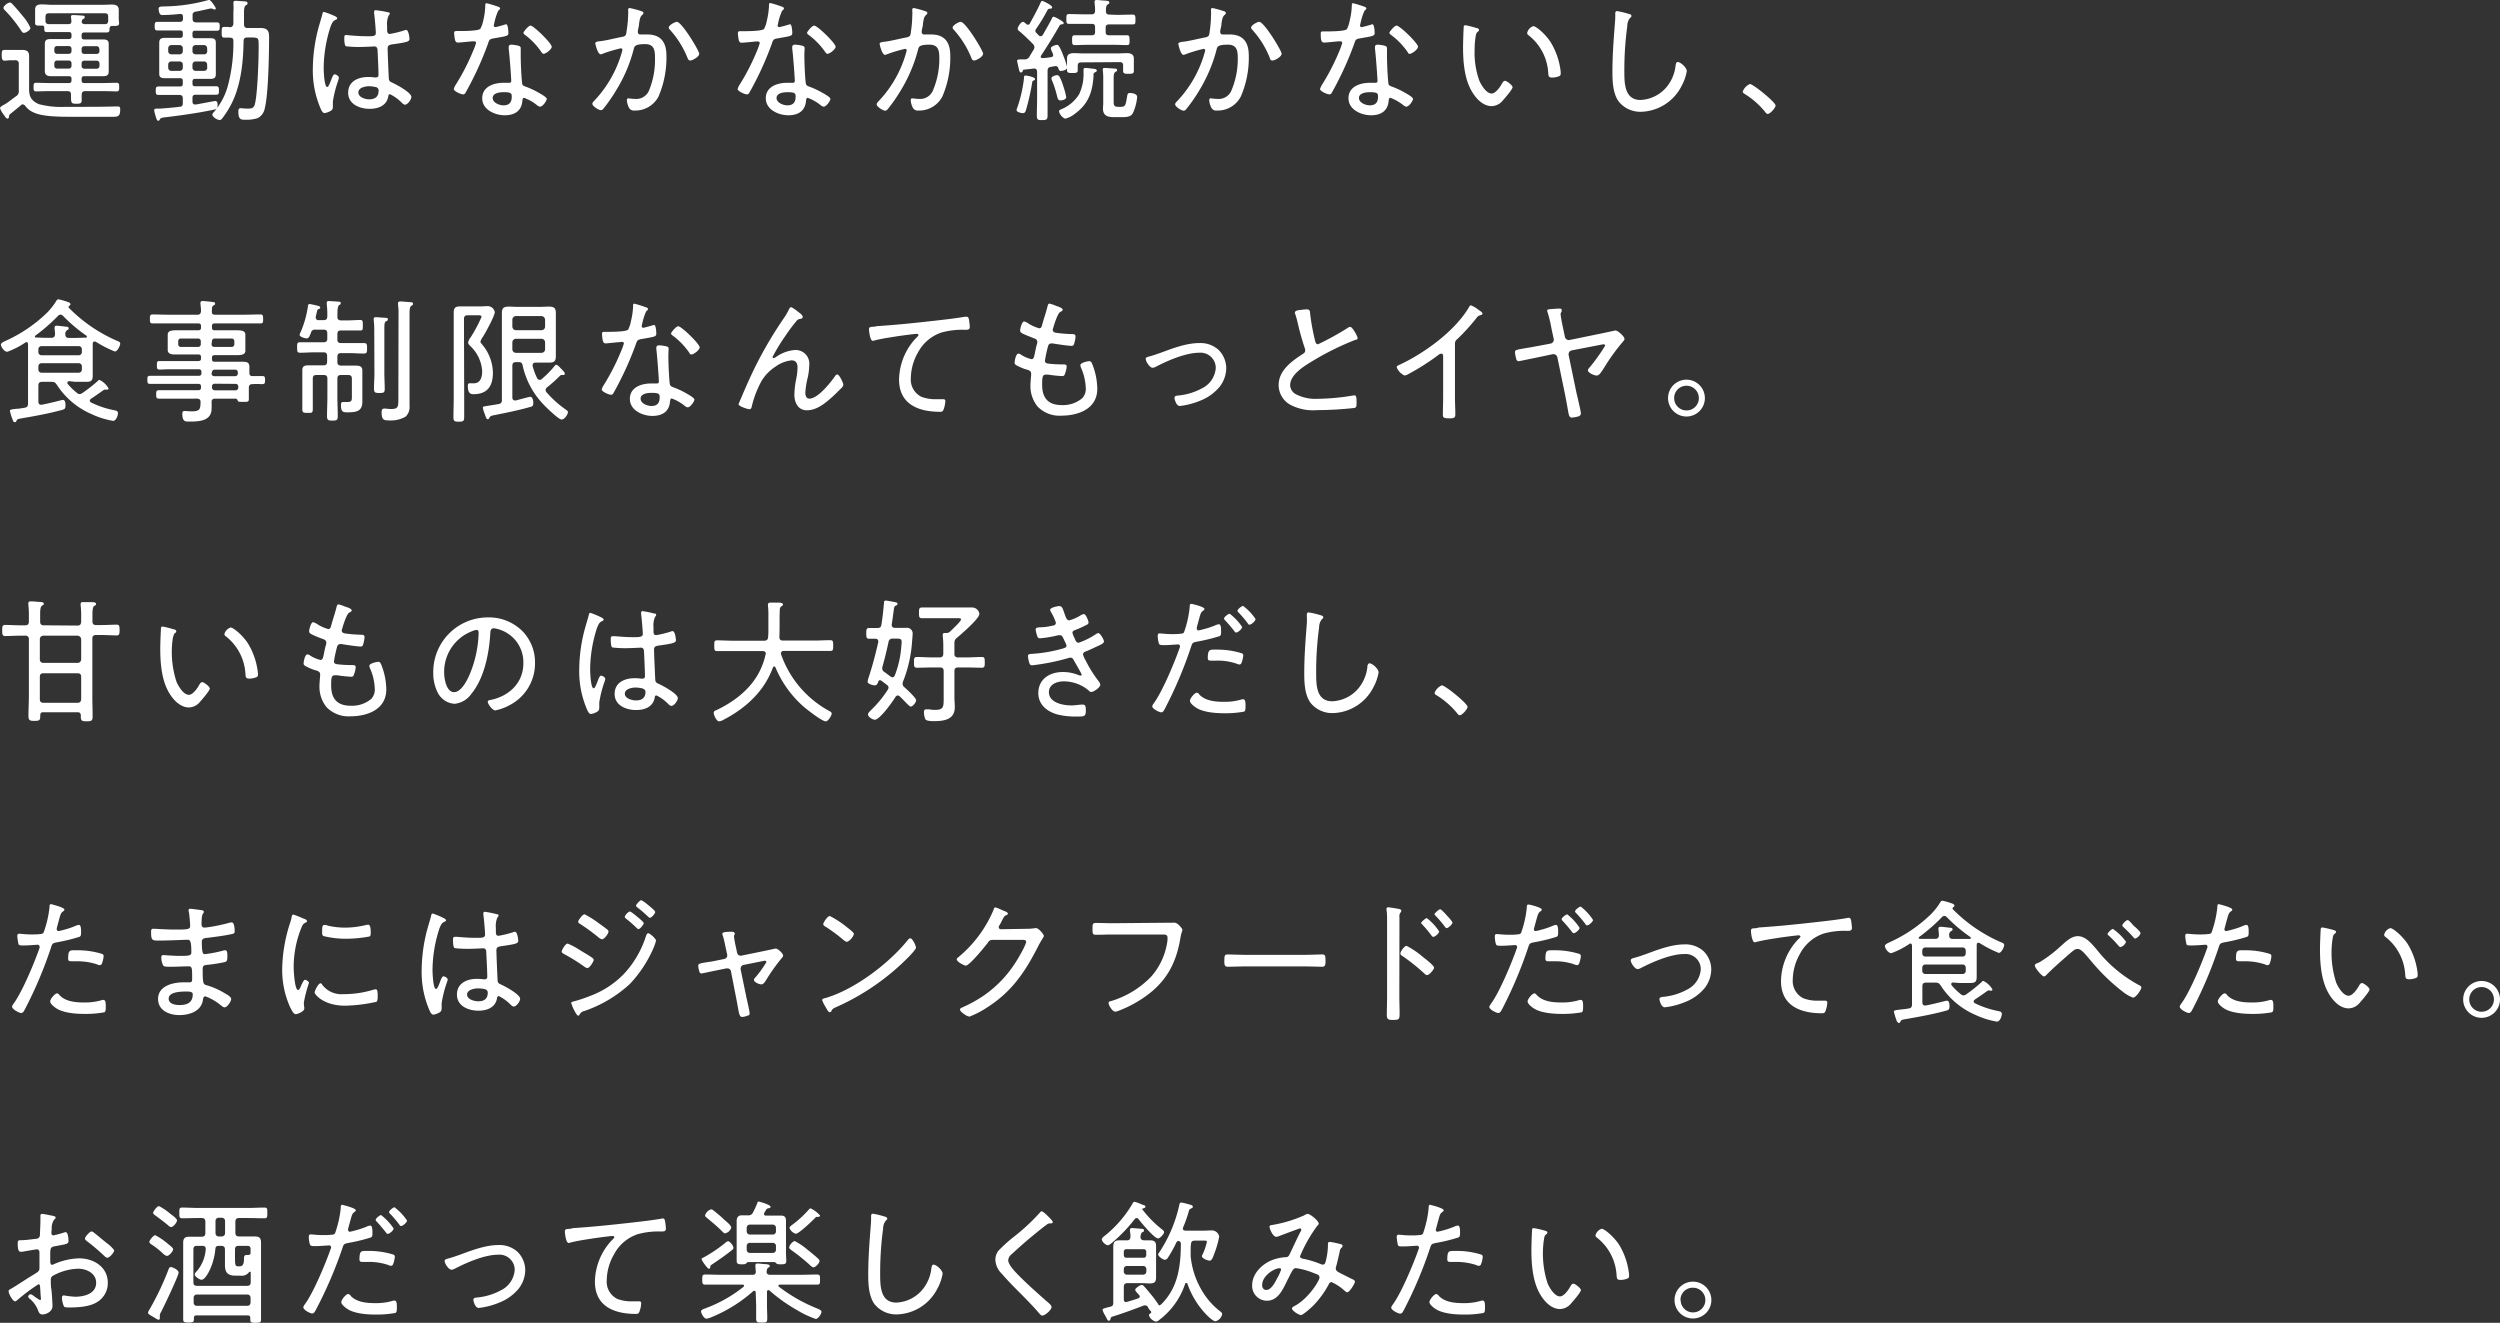 <svg xmlns="http://www.w3.org/2000/svg" viewBox="0 0 465.65 246.39"><rect x="0" y="0" width="465.65" height="246.39" fill="#333333" stroke="none"/><defs><style>.cls-1{fill:#fff;}</style></defs><g id="レイヤー_2" data-name="レイヤー 2"><g id="オブジェクト"><path class="cls-1" d="M1.67,21.72c0,.2-.07.37-.29.37s-.5-.45-.63-.65A4.94,4.94,0,0,1,0,20.15c0-.23.43-.48.9-.73S2.5,18.27,3,17.92a1.07,1.07,0,0,0,.5-1.07V11.92a.61.61,0,0,0-.7-.7H2c-.38,0-.75.08-1.15.08s-.53-.28-.53-1,0-1,.53-1,.77,0,1.15,0h.59c.5,0,1,0,1.5,0,.88,0,1.33.25,1.33,1.15,0,.68,0,1.35,0,2V16c0,1.33-.1,2.58,1.82,3.4a16.39,16.39,0,0,0,5,.5l2.52,0c2.18,0,4.38,0,6.58-.07l.62,0c.37,0,.43.22.43.55,0,1.24-.38,1.37-1.28,1.37H13.7c-2,0-5.6.05-7.38-.78A3.81,3.81,0,0,1,4.7,19.72a.66.66,0,0,0-.48-.28.4.4,0,0,0-.32.16c-.65.55-1.32,1.09-2,1.64A.65.65,0,0,0,1.67,21.72Zm2.8-15.6c-.3,0-.42-.25-.57-.47A24.19,24.19,0,0,0,.9,1.9C.78,1.77.65,1.67.65,1.47c0-.37.82-1,1.18-1,.2,0,.32.13.47.28.55.57,1.32,1.47,1.82,2.1A9.09,9.09,0,0,1,5.67,5.2C5.67,5.57,4.9,6.12,4.47,6.12Zm8.35,1.15c.35,0,.5-.15.5-.5v-.3c0-.35-.15-.5-.5-.5h-2c-.7,0-1.4,0-2.13,0-.45,0-.45-.3-.45-.83,0-.27-.12-.37-.4-.37h-.3c-.72,0-1,0-1-.5,0-.28,0-.55,0-.83V2.82c0-.4,0-.67,0-1,0-.88.55-1,1.28-1S9.1.9,9.72.9H19c.6,0,1.2-.05,1.8-.05s1.32.1,1.32,1c0,.35,0,.67,0,1v.65c0,.28.06.55.06.83,0,.45-.28.5-.9.5h-.33c-.37,0-.52.15-.55.52,0,.58-.05.7-.67.7-.38,0-1,0-1.9,0H15.7c-.35,0-.5.15-.5.5v.3c0,.35.15.5.5.5h1.92l1.55,0c.68,0,1.08.12,1.08.87,0,.35,0,.68,0,1v3.07c0,.35,0,.68,0,1,0,.72-.35.9-1,.9s-1.07,0-1.6,0H15.7c-.35,0-.5.15-.5.5v.25c0,.38.15.53.5.53h3.47c.85,0,1.68-.05,2.53-.05.5,0,.5.27.5.8s0,.8-.5.8c-.85,0-1.68-.05-2.53-.05H15.9c-.45,0-.65.17-.68.62s0,.63,0,.95c0,.7-.18.78-1,.78-1,0-1-.13-1-1.7,0-.48-.2-.65-.68-.65H9.25c-.83,0-1.68.05-2.53.05-.47,0-.47-.3-.47-.8s0-.8.47-.8c.85,0,1.7.05,2.53.05h3.57c.35,0,.5-.15.5-.53v-.25c0-.35-.15-.5-.5-.5H11c-.5,0-1,0-1.55,0S8.35,14,8.35,13.27c0-.35,0-.7,0-1V9.15c0-.35,0-.68,0-1,0-.72.4-.87,1.05-.87l1.57,0ZM20.15,3.1c0-.43-.18-.63-.6-.63H9.15c-.5,0-.68.2-.68.7v.75c0,.4.23.55.63.58.57,0,1.17,0,1.75,0h1.87c.38,0,.6-.15.58-.58,0-.17-.08-.72-.08-.82,0-.3.25-.3.4-.3.33,0,1.3.07,1.65.1s.5,0,.5.3-.12.22-.3.35a.62.62,0,0,0-.25.5c0,.35.3.42.58.45h1.95c.6,0,1.2,0,1.8,0,.37,0,.55-.15.6-.55Zm-6.83,6a.49.49,0,0,0-.5-.52h-2.2a.49.49,0,0,0-.5.52v.4a.5.5,0,0,0,.5.53h2.2a.5.5,0,0,0,.5-.53Zm0,2.7a.49.49,0,0,0-.5-.52h-2.2a.49.49,0,0,0-.5.52v.45a.5.5,0,0,0,.5.53h2.2a.5.5,0,0,0,.5-.53Zm5.18-2.7A.51.51,0,0,0,18,8.6H15.7a.49.49,0,0,0-.5.52v.4a.5.5,0,0,0,.5.53H18a.52.52,0,0,0,.53-.53ZM18,12.8a.52.52,0,0,0,.53-.53v-.45A.51.51,0,0,0,18,11.3H15.7a.49.49,0,0,0-.5.52v.45a.5.5,0,0,0,.5.53Z"/><path class="cls-1" d="M40.4,5.72c-.72,0-1.45,0-2.17,0H36.35c-.35,0-.5.15-.5.53v.35c0,.37.15.52.5.52H37.7l1.5,0c.65,0,1,.12,1,.87,0,.33,0,.68,0,1v3.8c0,.33,0,.65,0,1,0,.75-.35.9-1,.9s-1,0-1.53,0H36.35c-.35,0-.5.15-.5.53v.32c0,.38.15.53.5.53H38.1c.73,0,1.45,0,2.18,0,.5,0,.5.32.5.8s0,.77-.5.77l-2.18,0H36.45c-.42,0-.6.17-.6.6v.67c0,.3.1.55.45.55l.23,0c1-.18,3.42-.65,3.57-.65.4,0,.43.47.43.75,0,.62-.18.77-.58.84-2.27.5-5.27.95-7.6,1.25l-1.05.13c-1.27.15-1.37.15-1.54.5-.08.12-.15.22-.3.22s-.33-.3-.43-.72a9.2,9.2,0,0,1-.32-1.25c0-.28.25-.3.72-.3l.4,0c1.22-.1,2.45-.18,3.67-.35.4,0,.55-.25.55-.68v-.85c0-.47-.2-.67-.7-.67H31.68l-2.17,0c-.5,0-.5-.3-.5-.77s0-.8.5-.8c.72,0,1.45,0,2.17,0h1.87c.35,0,.5-.15.5-.53V15.1c0-.38-.15-.53-.5-.53H32.21l-1.46,0c-.59,0-1.09-.1-1.09-.8,0-.35,0-.73,0-1.08V8.92c0-.32,0-.62,0-.87,0-.65.15-1,1.05-1l1.5,0h1.34c.35,0,.5-.15.5-.52V6.2c0-.38-.15-.53-.5-.53H31.48c-.73,0-1.45,0-2.17,0-.5,0-.5-.32-.5-.8s0-.8.5-.8c.72,0,1.44,0,2.17,0h2c.43,0,.6-.17.6-.6V3.12c0-.3-.12-.52-.47-.52h-.1c-.9.1-2.3.2-3.2.2a.58.58,0,0,1-.55-.23,2.43,2.43,0,0,1-.22-.92c0-.45.45-.43,1-.45A32,32,0,0,0,38.85,0,.3.3,0,0,1,39,0c.25,0,1.2,1.37,1.2,1.57a.22.22,0,0,1-.23.2,2.13,2.13,0,0,1-.35-.1.6.6,0,0,0-.3-.1c-.15,0-2.42.55-2.9.6a.61.61,0,0,0-.55.7v.6c0,.5.2.7.7.7h1.68c.7,0,1.42,0,2.15,0,.52,0,.52.3.52.8S40.9,5.72,40.4,5.72ZM34.05,9a.58.58,0,0,0-.6-.6H31.93a.58.58,0,0,0-.6.6V9.5a.58.58,0,0,0,.6.62h1.52a.58.58,0,0,0,.6-.62Zm0,3.05a.57.57,0,0,0-.6-.6H31.93a.57.57,0,0,0-.6.6v.55a.58.58,0,0,0,.6.6h1.52a.58.58,0,0,0,.6-.6ZM38.58,9a.57.57,0,0,0-.6-.6H36.45a.58.58,0,0,0-.6.6V9.5a.58.58,0,0,0,.6.62H38a.57.57,0,0,0,.6-.62Zm0,3.05a.56.56,0,0,0-.6-.6H36.45a.57.57,0,0,0-.6.6v.55a.58.58,0,0,0,.6.6H38a.57.57,0,0,0,.6-.6Zm10.75,8.05A2.56,2.56,0,0,1,48,22a6.68,6.68,0,0,1-2.23.3c-.8,0-1.37.08-1.37-1.5,0-.3,0-.65.45-.65.17,0,.75.08,1.1.08.8,0,1.27,0,1.5-.75.45-1.5.65-6.77.7-8.57,0-.55.07-2.8,0-3.2a.81.81,0,0,0-.18-.53c-.15-.17-.65-.2-1.12-.2h-.78c-.5,0-.7.2-.7.68-.07,4.22-.55,8.9-2.75,12.57a17.64,17.64,0,0,1-1.25,1.85.58.58,0,0,1-.47.27c-.48,0-1.35-.6-1.35-1,0-.17.22-.42.35-.55a12.52,12.52,0,0,0,2.67-5.32,30.83,30.83,0,0,0,.9-7.87c0-.45-.22-.58-.65-.6l-1,0c-.5,0-.53-.22-.53-1s0-1,.53-1c.35,0,.67,0,1,.05s.65-.23.65-.68V2.3A11.27,11.27,0,0,0,43.48.75a.74.74,0,0,1,0-.25c0-.3.2-.35.43-.35S44.7.2,45,.22c.63.05,1.1,0,1.1.35S46,.82,45.78,1s-.33.45-.33,1.32v2.2c0,.5.2.7.7.7h.13c.75,0,1.52,0,2.27,0,1.35,0,1.57.65,1.57,1.7C50.12,9.82,50,17.47,49.33,20.12Z"/><path class="cls-1" d="M62.37,3c.15.08.42.2.42.4s-.07.2-.2.25c-.52.25-.65.4-1,1.25a25.42,25.42,0,0,0-1.3,7.73c0,.5.1,3.57.65,3.57.2,0,.37-.37.67-1.12.13-.3.4-1.23.7-1.23s.8.33.8.6A3.06,3.06,0,0,1,63,15a20.65,20.65,0,0,0-1,3.92c0,.35,0,.7,0,1,0,.54-.33.72-.78.92a3,3,0,0,1-.77.22c-.35,0-.58-.5-.7-.77a17.86,17.86,0,0,1-1.48-7.57,30.16,30.16,0,0,1,1.18-8c.2-.7.42-1.4.6-2.1,0-.17.1-.4.3-.4A16.53,16.53,0,0,1,62.37,3Zm10-.72c.13.05.23.1.23.25s-.13.27-.23.4a3.88,3.88,0,0,0-.27,1.87V5.4c0,.55.05.92.52.92a19.25,19.25,0,0,0,2.65-.65,1,1,0,0,1,.38-.1c.47,0,.62,1.48.62,1.7,0,.53-.72.63-3.25,1-.45.08-.82.15-.82.75s.17,4.73.22,5.53c0,.62.33.7.8.92.7.33,3.4,1.78,3.4,2.58,0,.52-.72,1.45-1.17,1.45-.25,0-.5-.25-.65-.4a8.08,8.08,0,0,0-2.15-1.55c-.25,0-.3.2-.33.4-.3,1.74-1.87,2.32-3.47,2.32-1.85,0-4-.85-4-3s1.9-2.93,3.73-2.93a9.67,9.67,0,0,1,1.2.08,1,1,0,0,0,.25,0c.35,0,.47-.17.47-.5,0-.85-.12-3.45-.17-4.37,0-.28,0-.9-.58-.9-.12,0-1.82.1-2.77.1a20.17,20.17,0,0,1-2.53-.13c-.32-.1-.32-1.2-.32-1.52s0-.58.35-.58a4.45,4.45,0,0,1,.5.05c1.07.1,2.22.18,3.3.18S70,6.8,70,6.17s-.22-3.07-.32-3.75V2.2a.27.27,0,0,1,.3-.3A19.78,19.78,0,0,1,72.34,2.3Zm-2.15,14a5.86,5.86,0,0,0-1.47-.22c-.68,0-2,.25-2,1.15S68,18.5,68.74,18.5c1.1,0,1.78-.45,1.78-1.63A.55.55,0,0,0,70.19,16.32Z"/><path class="cls-1" d="M92.84,1.27c.13.05.3.13.3.3s-.15.25-.35.45a11.21,11.21,0,0,0-.72,2.25,4.15,4.15,0,0,0-.1.48.29.29,0,0,0,.3.3c.17,0,1.5-.38,1.72-.45a1,1,0,0,1,.27-.08c.38,0,.43,1.33.43,1.63,0,.57-.3.57-2.75,1-.82.15-.8.28-1.07,1.05a59.08,59.08,0,0,1-3,6.9c-.37.73-.75,1.45-1.17,2.18a.47.47,0,0,1-.43.3c-.42,0-1.75-.58-1.75-1a3.26,3.26,0,0,1,.4-.85,40.53,40.53,0,0,0,3.1-6A12.31,12.31,0,0,0,88.67,8a.29.29,0,0,0-.3-.3,4.23,4.23,0,0,0-.5,0c-.4.05-2.25.23-2.58.23s-.5-.23-.57-.65a8.69,8.69,0,0,1-.13-1.13c0-.3.15-.37.43-.37l.57,0c.68,0,3.5,0,3.88-.42A5.31,5.31,0,0,0,90,3.87,13.05,13.05,0,0,0,90.39,1c0-.17,0-.4.23-.4A20.47,20.47,0,0,1,92.84,1.27Zm3.72,7.25c.23.05.43.18.43.43s0,.85,0,1.35c0,1.32.1,3.8.25,5.1,0,.45.22.57.62.72a15.72,15.72,0,0,1,2.53,1.18c.3.17,1.45.8,1.45,1.12s-.73,1.45-1.25,1.45a1.24,1.24,0,0,1-.63-.33,8.34,8.34,0,0,0-2.35-1.32c-.27,0-.3.4-.32.63-.18,1.87-1.5,2.62-3.28,2.62s-4.19-1-4.19-3.17,2.15-2.88,4-2.88l.93,0c.25,0,.47,0,.47-.35,0-.73-.35-5.2-.47-6v-.3c0-.32.2-.45.5-.45A6.47,6.47,0,0,1,96.56,8.52Zm-4.79,9.73c0,.9,1.27,1.37,2,1.37,1.08,0,1.55-.55,1.55-1.6,0-.62-.08-.85-1.52-.85C93.12,17.17,91.77,17.3,91.77,18.25Zm11-9.55c0,.5-1.12,1.32-1.5,1.32-.22,0-.32-.17-.45-.35a13.41,13.41,0,0,0-3-3.15c-.15-.1-.32-.25-.32-.42s.92-1.33,1.32-1.33C99.39,4.77,102.76,8.07,102.76,8.7Z"/><path class="cls-1" d="M119.21,2c.2.05.64.15.64.42a.47.47,0,0,1-.22.35c-.4.33-.47.83-.6,1.65,0,.38-.12.78-.22,1.28,0,.07,0,.2,0,.27a.42.42,0,0,0,.45.45c.18,0,.82,0,1.3,0,2.57,0,3.57,1.5,3.57,3.95a18.3,18.3,0,0,1-1.47,7.6,4.88,4.88,0,0,1-4.5,2.62,1,1,0,0,1-1-.52,3.47,3.47,0,0,1-.4-1.42c0-.18.07-.33.27-.33s.65.1,1.2.1a2.58,2.58,0,0,0,2.72-1.72A15,15,0,0,0,122,10.85c0-1.4-.1-2.63-1.82-2.63s-2,.3-2.13.88a27.85,27.85,0,0,1-3.25,7.67,29.9,29.9,0,0,1-2.47,3.55.69.69,0,0,1-.43.2c-.37,0-1.57-.73-1.57-1.2,0-.2.2-.4.35-.55a21.67,21.67,0,0,0,5.15-9.07,3.34,3.34,0,0,0,.1-.43.28.28,0,0,0-.3-.27,26.17,26.17,0,0,0-3.48,1.05,1.34,1.34,0,0,1-.27.07c-.53,0-1-1.85-1-2.07s.42-.33.65-.35c1.22-.1,3.07-.6,4.35-.83.8-.15.75-.5.85-1.22A22,22,0,0,0,117,2.82a5.43,5.43,0,0,0,0-.9V1.8a.27.27,0,0,1,.25-.3C117.46,1.5,118.88,1.87,119.21,2Zm11,8.1c0,.45-1.2,1.17-1.65,1.17-.3,0-.42-.27-.52-.52a17.38,17.38,0,0,0-3.28-5.23.62.62,0,0,1-.2-.4c0-.4,1.13-1.05,1.5-1.05C126.93,4,130.25,9.45,130.25,10.05Z"/><path class="cls-1" d="M145.72,1.27c.12.05.3.13.3.3s-.15.25-.35.45a10.61,10.61,0,0,0-.73,2.25c0,.13-.1.4-.1.48a.29.29,0,0,0,.3.3c.18,0,1.5-.38,1.73-.45a.92.92,0,0,1,.27-.08c.38,0,.43,1.33.43,1.63,0,.57-.3.57-2.75,1-.83.15-.8.28-1.08,1.05a59,59,0,0,1-3,6.9c-.38.73-.75,1.45-1.18,2.18a.46.46,0,0,1-.42.3c-.42,0-1.75-.58-1.75-1a3.26,3.26,0,0,1,.4-.85,40.53,40.53,0,0,0,3.1-6,12.13,12.13,0,0,0,.62-1.7.29.29,0,0,0-.3-.3,4.23,4.23,0,0,0-.5,0c-.4.05-2.24.23-2.57.23s-.5-.23-.57-.65a7.25,7.25,0,0,1-.13-1.13c0-.3.15-.37.43-.37l.57,0c.67,0,3.5,0,3.87-.42a5.3,5.3,0,0,0,.53-1.58,14.39,14.39,0,0,0,.4-2.85c0-.17,0-.4.22-.4A20.6,20.6,0,0,1,145.72,1.27Zm3.72,7.25c.23.05.43.18.43.43s-.05.85-.05,1.35c0,1.32.1,3.8.25,5.1.05.45.22.57.62.72a15.72,15.72,0,0,1,2.53,1.18c.3.17,1.45.8,1.45,1.12s-.73,1.45-1.25,1.45a1.24,1.24,0,0,1-.63-.33,8.34,8.34,0,0,0-2.35-1.32c-.27,0-.3.4-.32.63-.18,1.87-1.5,2.62-3.28,2.62s-4.2-1-4.2-3.17,2.15-2.88,4-2.88l.92,0c.25,0,.48,0,.48-.35,0-.73-.35-5.2-.48-6v-.3c0-.32.2-.45.5-.45A6.48,6.48,0,0,1,149.44,8.52Zm-4.8,9.73c0,.9,1.28,1.37,2,1.37,1.07,0,1.55-.55,1.55-1.6,0-.62-.08-.85-1.53-.85C146,17.17,144.64,17.3,144.64,18.25Zm11-9.55c0,.5-1.12,1.32-1.5,1.32-.22,0-.32-.17-.45-.35a13.41,13.41,0,0,0-3.05-3.15c-.15-.1-.32-.25-.32-.42s.92-1.33,1.32-1.33C152.27,4.77,155.64,8.07,155.64,8.7Z"/><path class="cls-1" d="M172.08,2c.2.05.65.15.65.42a.47.47,0,0,1-.22.35c-.4.33-.48.83-.6,1.65,0,.38-.13.78-.23,1.28,0,.07,0,.2,0,.27a.42.42,0,0,0,.45.45c.17,0,.82,0,1.3,0,2.57,0,3.57,1.5,3.57,3.95a18.3,18.3,0,0,1-1.47,7.6,4.88,4.88,0,0,1-4.5,2.62,1,1,0,0,1-1-.52,3.47,3.47,0,0,1-.4-1.42c0-.18.08-.33.28-.33s.65.1,1.2.1a2.59,2.59,0,0,0,2.72-1.72,15,15,0,0,0,1.13-5.75c0-1.4-.1-2.63-1.83-2.63s-2,.3-2.12.88a28.16,28.16,0,0,1-3.25,7.67,30,30,0,0,1-2.48,3.55.67.67,0,0,1-.42.2c-.38,0-1.57-.73-1.57-1.2,0-.2.2-.4.34-.55a21.57,21.57,0,0,0,5.15-9.07,2.23,2.23,0,0,0,.1-.43.28.28,0,0,0-.3-.27,25.61,25.61,0,0,0-3.47,1.05,1.54,1.54,0,0,1-.27.07c-.53,0-1-1.85-1-2.07s.43-.33.66-.35c1.22-.1,3.07-.6,4.34-.83.8-.15.75-.5.85-1.22a20.38,20.38,0,0,0,.23-2.83,5.43,5.43,0,0,0,0-.9V1.8c0-.15.07-.3.25-.3S171.76,1.87,172.08,2Zm11,8.1c0,.45-1.2,1.17-1.65,1.17-.3,0-.42-.27-.52-.52a17.38,17.38,0,0,0-3.28-5.23.62.62,0,0,1-.2-.4c0-.4,1.13-1.05,1.5-1.05C179.81,4,183.13,9.45,183.13,10.05Z"/><path class="cls-1" d="M192.79,14.72c0,.13-.1.2-.2.25-.27.1-.3.15-.35.48a41.1,41.1,0,0,1-1.17,5.14c-.1.3-.23.48-.55.48s-1.18-.18-1.18-.58a1.83,1.83,0,0,1,.15-.47,25.51,25.51,0,0,0,1.23-5.35c0-.37,0-.6.3-.6S192.79,14.37,192.79,14.72ZM191.49,4.6a.39.39,0,0,0,.33-.23c.7-1.27,1.4-2.55,2-3.87.08-.15.13-.33.3-.33s1.85.78,1.85,1.2c0,.25-.27.25-.45.25a.49.49,0,0,0-.37.18,32.81,32.81,0,0,1-2.18,3.6.62.62,0,0,0-.12.35.52.52,0,0,0,.17.37c.15.15.3.3.43.45a.58.58,0,0,0,.4.18.52.52,0,0,0,.4-.28c.57-1,1.15-2,1.67-3,.08-.2.13-.35.35-.35s1.85.88,1.85,1.15-.17.23-.32.25-.38.08-.45.25c-1.08,1.9-2.23,3.75-3.43,5.58a.31.31,0,0,0-.07.2c0,.2.17.27.35.27.52,0,1.05-.1,1.57-.17.1,0,.4-.08.4-.4a2,2,0,0,0-.17-.5,3.44,3.44,0,0,1-.28-.73c0-.42,1-.67,1.18-.67s.45.12,1.25,2.27a11.19,11.19,0,0,1,.62,1.95c0,.53-1.05.65-1.15.65-.32,0-.42-.25-.5-.52s-.22-.38-.5-.38h-.12l-.73.13c-.5.07-.65.3-.65.77v5.1c0,1.05,0,2.1,0,3.15,0,.77-.15.9-1,.9s-1-.08-1-.88c0-1,.05-2.12.05-3.17V13.4c0-.38-.15-.63-.55-.63h-.1c-.6.08-1.17.13-1.77.2-.13,0-.18,0-.25.23s-.18.3-.35.3-.25-.18-.3-.35-.4-1.7-.4-1.8c0-.25.17-.28.67-.28.35,0,.53,0,.8,0a1,1,0,0,0,.83-.53c.25-.42.5-.85.77-1.27a1,1,0,0,0,.15-.48.85.85,0,0,0-.25-.57c-.65-.68-1.82-1.8-2.52-2.38a.68.68,0,0,1-.35-.5c0-.27.57-1.27,1-1.27.2,0,.48.3.63.42A.37.37,0,0,0,191.49,4.6Zm6,14.1c-.47,0-.5-.43-.75-1.38a17.31,17.31,0,0,0-.77-2.27,1.53,1.53,0,0,1-.13-.45c0-.4.8-.6,1.08-.6s.55.27,1.1,1.95a15,15,0,0,1,.57,2.1C198.64,18.55,197.84,18.7,197.54,18.7ZM203.69,14c-.18,3.1-.93,5.37-3.55,7.24a4.64,4.64,0,0,1-1.67.85c-.48,0-1.2-.9-1.2-1.35,0-.27.35-.37.55-.45A7,7,0,0,0,201,17.55a8.75,8.75,0,0,0,.82-4v-.45c0-.27,0-.45.35-.45s1.15.13,1.45.15.67.1.67.33-.22.27-.34.35A.42.42,0,0,0,203.69,14Zm4.47-11.23c.93,0,1.85-.05,2.8-.05.5,0,.53.23.53.93s0,.9-.53.9c-.92,0-1.87,0-2.8,0h-1.6c-.42,0-.62.17-.62.6v.82c0,.43.2.6.62.6h1.13c.72,0,1.45,0,2.2,0,.47,0,.5.25.5.93s0,.9-.5.9c-.75,0-1.48-.05-2.2-.05h-5.32c-.73,0-1.45.05-2.18.05-.47,0-.5-.23-.5-.9s0-.93.5-.93c.73,0,1.45,0,2.18,0h1c.42,0,.6-.17.6-.6V5.05c0-.43-.18-.6-.6-.6h-1.42c-.93,0-1.88,0-2.8,0-.5,0-.53-.2-.53-.9s0-.93.53-.93c.92,0,1.87.05,2.8.05h1.34c.48,0,.66-.17.68-.67a9.36,9.36,0,0,0-.1-1.48V.35c0-.28.17-.35.4-.35s1.15.1,1.55.12.8.05.8.35-.13.23-.33.38-.32.47-.3,1.2c0,.47.18.67.68.67Zm-6.82,8.85c-.42,0-.6.2-.6.63v.12c0,.25,0,.5,0,.75,0,.48-.43.48-1,.48s-1,0-1-.5c0-.25,0-.58,0-.85v-.48c0-.4,0-.62,0-.87,0-.85.6-1,1.3-1s1.2.05,1.8.05h6.25c.6,0,1.17-.05,1.77-.05s1.33.12,1.33,1c0,.3,0,.62,0,.92v.55c0,.25,0,.68,0,.85,0,.5-.33.53-1,.53-.5,0-1,0-1-.5,0-.25,0-.5,0-.73V12.2c0-.43-.18-.63-.6-.63Zm7.42,8.28c.88,0,.9-.38,1.13-1.68.12-.67.12-.9.55-.9s1.37.13,1.37.75a9.2,9.2,0,0,1-.82,3.05c-.43.7-1.35.7-2.08.7h-1.42c-1.15,0-2.05-.25-2.05-1.6,0-.32.05-.67.05-1V14.8a11.81,11.81,0,0,0-.08-1.68.68.68,0,0,1,0-.2c0-.22.15-.27.35-.27s1.45.1,1.75.12.55,0,.55.28-.15.25-.28.32c-.32.23-.35.53-.35,1.48V19c0,.77.23.9.93.9Z"/><path class="cls-1" d="M227.68,2c.2.05.65.15.65.42a.47.47,0,0,1-.22.35c-.4.33-.48.83-.6,1.65,0,.38-.13.78-.23,1.28,0,.07,0,.2,0,.27a.42.42,0,0,0,.45.45c.17,0,.82,0,1.3,0,2.57,0,3.57,1.5,3.57,3.95a18.15,18.15,0,0,1-1.48,7.6,4.85,4.85,0,0,1-4.49,2.62,1,1,0,0,1-1-.52,3.47,3.47,0,0,1-.4-1.42c0-.18.08-.33.28-.33s.65.1,1.2.1a2.59,2.59,0,0,0,2.72-1.72,15,15,0,0,0,1.12-5.75c0-1.4-.09-2.63-1.82-2.63s-2,.3-2.12.88a28.16,28.16,0,0,1-3.25,7.67,30,30,0,0,1-2.48,3.55.67.67,0,0,1-.42.2c-.38,0-1.58-.73-1.58-1.2,0-.2.2-.4.35-.55a21.57,21.57,0,0,0,5.15-9.07,2.23,2.23,0,0,0,.1-.43.28.28,0,0,0-.3-.27,25.61,25.61,0,0,0-3.47,1.05,1.43,1.43,0,0,1-.28.07c-.52,0-.95-1.85-.95-2.07s.43-.33.65-.35c1.23-.1,3.08-.6,4.35-.83.8-.15.75-.5.85-1.22a20.38,20.38,0,0,0,.23-2.83,5.43,5.43,0,0,0,0-.9V1.8c0-.15.07-.3.25-.3S227.36,1.87,227.68,2Zm11,8.1c0,.45-1.2,1.17-1.65,1.17s-.43-.27-.53-.52a17.35,17.35,0,0,0-3.27-5.23.62.62,0,0,1-.2-.4c0-.4,1.12-1.05,1.5-1.05C235.4,4,238.73,9.45,238.73,10.05Z"/><path class="cls-1" d="M254.19,1.27c.13.05.3.13.3.3s-.15.25-.35.45a11.21,11.21,0,0,0-.72,2.25,4.15,4.15,0,0,0-.1.48.29.29,0,0,0,.3.3c.17,0,1.5-.38,1.72-.45a1,1,0,0,1,.28-.08c.37,0,.42,1.33.42,1.63,0,.57-.3.57-2.75,1-.82.15-.8.28-1.07,1.05a59.08,59.08,0,0,1-3,6.9c-.37.73-.75,1.45-1.17,2.18a.47.47,0,0,1-.43.3c-.42,0-1.75-.58-1.75-1a3.62,3.62,0,0,1,.4-.85,40.53,40.53,0,0,0,3.1-6A12.31,12.31,0,0,0,250,8a.29.29,0,0,0-.3-.3,4.23,4.23,0,0,0-.5,0c-.4.05-2.25.23-2.58.23s-.5-.23-.57-.65A8.67,8.67,0,0,1,246,6.22c0-.3.14-.37.42-.37l.57,0c.68,0,3.5,0,3.88-.42a5.31,5.31,0,0,0,.52-1.58,13.05,13.05,0,0,0,.4-2.85c0-.17,0-.4.23-.4A20.47,20.47,0,0,1,254.19,1.27Zm3.73,7.25c.22.05.42.18.42.43s0,.85,0,1.35c0,1.32.1,3.8.25,5.1,0,.45.23.57.63.72a15.23,15.23,0,0,1,2.52,1.18c.3.17,1.45.8,1.45,1.12s-.72,1.45-1.25,1.45a1.21,1.21,0,0,1-.62-.33,8.48,8.48,0,0,0-2.35-1.32c-.28,0-.3.4-.33.63-.17,1.87-1.5,2.62-3.27,2.62s-4.2-1-4.2-3.17,2.15-2.88,4-2.88l.93,0c.25,0,.47,0,.47-.35,0-.73-.35-5.2-.47-6v-.3c0-.32.2-.45.5-.45A6.57,6.57,0,0,1,257.92,8.52Zm-4.8,9.73c0,.9,1.27,1.37,2,1.37,1.08,0,1.55-.55,1.55-1.6,0-.62-.07-.85-1.52-.85C254.47,17.17,253.12,17.3,253.12,18.25Zm11-9.55c0,.5-1.13,1.32-1.5,1.32s-.33-.17-.45-.35a13.81,13.81,0,0,0-3.05-3.15c-.15-.1-.33-.25-.33-.42s.93-1.33,1.33-1.33C260.74,4.77,264.12,8.07,264.12,8.7Z"/><path class="cls-1" d="M275,5.22c.18,0,.48.13.48.35s-.1.25-.25.35c-.3.25-.32.6-.4,1a16.55,16.55,0,0,0-.17,2.43,15.41,15.41,0,0,0,.87,5.65c.35.82,1.3,2.42,2.3,2.42.72,0,1.55-1.17,1.87-1.75.13-.22.33-.62.63-.62s1.4.82,1.4,1.2-1.4,2-1.78,2.42a2.77,2.77,0,0,1-2.1,1.1c-1.5,0-2.72-1.2-3.49-2.4-1.6-2.42-1.85-5.77-1.85-8.62,0-.8.07-2.88.12-3.7,0-.23.1-.35.33-.35A17,17,0,0,1,275,5.22Zm10.6-.35c.5,0,2.25,1.45,3.23,3a13.3,13.3,0,0,1,1.8,5,4.11,4.11,0,0,1,.07.78c0,.3-.07.47-.37.57a3.65,3.65,0,0,1-1.2.23c-.73,0-.7-.33-.75-.8a9.6,9.6,0,0,0-3.73-7.13.45.45,0,0,1-.2-.37A1.72,1.72,0,0,1,285.6,4.87Z"/><path class="cls-1" d="M303.4,2.6c.2,0,.47.15.47.37s-.15.28-.27.38a2.42,2.42,0,0,0-.5,1.5,60.65,60.65,0,0,0-.55,8.52c0,2.15.05,5.25,3,5.25a6.73,6.73,0,0,0,5-2.57,7.51,7.51,0,0,0,1.53-3.73c.05-.35.1-.77.42-.77.48,0,1.68,1,1.68,1.7a8.94,8.94,0,0,1-1,2.82,8.72,8.72,0,0,1-7.5,4.75,5.16,5.16,0,0,1-4.17-1.9c-1.08-1.45-1.18-3.72-1.18-5.47,0-3.1.23-6.2.48-9.3a14.64,14.64,0,0,0,.05-1.48c0-.35,0-.6.35-.6A15.2,15.2,0,0,1,303.4,2.6Z"/><path class="cls-1" d="M330.72,19.65c0,.42-1,1.57-1.45,1.57-.22,0-.37-.2-.5-.38A15.27,15.27,0,0,0,325,17.52c-.18-.12-.4-.22-.4-.47a2.49,2.49,0,0,1,1.34-1.4C326.55,15.65,330.72,19.05,330.72,19.65Z"/><path class="cls-1" d="M12.92,71c-.17,0-.37.07-.37.3a.29.29,0,0,0,.07.22,12,12,0,0,0,1.7,1.65.76.76,0,0,0,.53.23.89.89,0,0,0,.5-.2A27.81,27.81,0,0,0,18.17,71c.08-.1.23-.25.35-.25a3.87,3.87,0,0,1,1.7,1.6.22.22,0,0,1-.22.22.65.65,0,0,1-.2,0,.79.79,0,0,0-.25,0,.53.53,0,0,0-.28.1c-.77.55-1.55,1.1-2.35,1.62-.07.08-.2.18-.2.33a.44.44,0,0,0,.25.35,17,17,0,0,0,4.3,1.44c.33.08.7.11.7.55s-.35,1.43-.9,1.43a15.18,15.18,0,0,1-4-1.25,14.52,14.52,0,0,1-6.48-5.47c-.32-.43-.45-.55-1-.55H7.85c-.5,0-.7.2-.7.7v3c0,.3.12.57.5.57s3-.65,3.65-.82a1.84,1.84,0,0,1,.42-.08c.45,0,.48.65.48,1,0,.63-.15.72-.6.85-2.55.7-5.08,1.15-7.68,1.6-.65.12-.72.15-.87.47a.28.28,0,0,1-.28.23c-.25,0-.32-.2-.39-.4a11.15,11.15,0,0,1-.53-1.68c0-.27.15-.29,1.22-.42.38,0,.88-.08,1.53-.2.47-.07.62-.3.62-.8V65.87c0-.6,0-1.2,0-1.77,0-.18-.1-.38-.3-.38s-.13.05-.2.08a15.22,15.22,0,0,1-3.35,1.72c-.65,0-1.2-1-1.2-1.32s.47-.53.8-.68a27,27,0,0,0,7.72-5.2,12.16,12.16,0,0,0,1.78-2.25c.1-.15.2-.32.42-.32a12.19,12.19,0,0,1,1.75.5c.2.07.48.17.48.42a.27.27,0,0,1-.18.25.37.37,0,0,0-.17.25c0,.08,0,.1.07.18a28.48,28.48,0,0,0,9,6.15c.3.12.55.2.55.52s-.5,1.45-1,1.45a21.27,21.27,0,0,1-3.6-1.85.87.87,0,0,0-.22,0c-.2,0-.28.18-.3.35,0,.65,0,1.3,0,2v2.25c0,.58,0,1.18,0,1.75,0,1-.35,1.15-1.28,1.15l-2,0ZM11.27,58.6a.63.63,0,0,0-.45.22A32.73,32.73,0,0,1,6.6,62.5a.19.19,0,0,0-.1.2c0,.07,0,.17.22.17.55,0,1.13.05,1.68.05H9.57c.45,0,.65-.2.68-.65a7,7,0,0,0-.08-1,1.1,1.1,0,0,1,0-.25c0-.28.15-.35.4-.35s1.07.1,1.45.15.77,0,.77.32-.15.23-.32.38a.78.78,0,0,0-.3.77c0,.48.25.65.67.65h1.23c.62,0,1.27-.05,1.92-.05.15,0,.2-.1.2-.17a.23.23,0,0,0-.07-.18,29.27,29.27,0,0,1-4.38-3.7A.71.71,0,0,0,11.27,58.6Zm3.38,7.57a.58.58,0,0,0,.6-.6v-.5a.57.57,0,0,0-.6-.6H7.75a.57.57,0,0,0-.6.6v.5a.58.58,0,0,0,.6.6Zm-6.9,1.48a.58.58,0,0,0-.6.6v.57a.58.58,0,0,0,.6.6h6.9a.58.58,0,0,0,.6-.6v-.57a.58.58,0,0,0-.6-.6Z"/><path class="cls-1" d="M47,70.05c.65,0,1.27,0,1.9,0,.47,0,.47.28.47.75,0,.63-.07.75-.62.75-.35,0-.88-.07-1.73,0-.5,0-.67.23-.67.7v.33c0,.6,0,1.17,0,1.75s-.33.52-1.1.52-.93,0-1-.32a.46.46,0,0,0-.47-.28h-3.7c-.45,0-.7.2-.67.68s0,.77,0,1.17c0,2.35-2.37,2.42-4.17,2.42-.65,0-1.28.08-1.28-1.45,0-.32.08-.52.43-.52s.75.07,1.32.07c1.65,0,1.58-.54,1.65-1.69,0-.48-.2-.68-.7-.68H32.67c-1,0-2,0-3,0-.55,0-.58-.2-.58-.77s0-.8.58-.8c1,0,2,0,3,0h4.25c.37,0,.52-.15.52-.53V72c0-.35-.15-.5-.52-.5H31c-1,0-2,0-3.08,0-.47,0-.47-.3-.47-.77s0-.73.47-.73c1,0,2.05,0,3.08,0h6c.37,0,.52-.15.52-.52v-.18c0-.37-.15-.52-.52-.52H31.49c-.6,0-1.17.05-1.77.05-.45,0-.5-.15-.5-.8s.05-.78.5-.78c.6,0,1.17,0,1.77,0h5.43c.37,0,.52-.15.52-.5v-.23c0-.35-.15-.5-.52-.5h-2.4l-2.05,0c-.55,0-1.23-.13-1.23-.83,0-.25,0-.37,0-.72V63.07c0-.35,0-.47,0-.72,0-.7.6-.83,1.6-.83.48,0,1,0,1.68,0h2.4c.37,0,.52-.15.52-.5v-.28c0-.35-.15-.5-.52-.5H31.44c-1,0-2,0-3,0-.5,0-.52-.25-.52-.82s0-.85.52-.85c1,0,2,.05,3,.05h5.3c.48,0,.65-.18.7-.65a11.9,11.9,0,0,0-.1-1.33c0-.1,0-.17,0-.25,0-.27.22-.32.42-.32s1.45.12,1.75.17.55,0,.55.3-.15.23-.3.35c-.32.23-.27.48-.3,1.08s.25.65.7.65h5.32c1,0,2-.05,3-.05.5,0,.53.22.53.85s0,.82-.53.82c-1,0-2,0-3,0H40c-.37,0-.52.15-.52.5v.28c0,.35.15.5.52.5h2.46c.62,0,1.17,0,1.64,0,1,0,1.6.13,1.6.83,0,.2,0,.35,0,.72V64.6c0,.37,0,.52,0,.72,0,.7-.62.83-1.6.83-.47,0-1,0-1.64,0H40c-.37,0-.52.15-.52.5v.23c0,.35.15.5.52.5h3.6c.55,0,1.08,0,1.63,0,.8,0,1.22.15,1.22,1,0,.35,0,.7,0,1.05S46.56,70.05,47,70.05Zm-13.3-7a.47.47,0,0,0-.5.5v.57a.47.47,0,0,0,.5.5h3.18a.49.49,0,0,0,.52-.5v-.57a.49.49,0,0,0-.52-.5Zm5.7,1.07a.49.49,0,0,0,.52.5h3.2a.5.5,0,0,0,.53-.5v-.57a.5.5,0,0,0-.53-.5H40a.49.49,0,0,0-.52.5Zm0,5.43a.51.51,0,0,0,.52.52h3.88a.49.49,0,0,0,.5-.52v-.18a.49.49,0,0,0-.5-.52H40a.51.51,0,0,0-.52.52ZM40,71.47a.49.49,0,0,0-.52.5v.2a.52.52,0,0,0,.52.53h3.88a.5.5,0,0,0,.5-.53V72a.47.47,0,0,0-.5-.5Z"/><path class="cls-1" d="M62.84,59c0,.48.25.68.7.68h1.15c.82,0,1.62-.08,2.44-.08.43,0,.45.25.45,1s0,.95-.45.95c-.82,0-1.62,0-2.44,0H63.51c-.47,0-.67.2-.67.68v1c0,.47.2.67.67.67H65c.92,0,1.84,0,2.8,0,.54,0,.57.28.57.95s0,1-.57,1c-1,0-1.88-.08-2.8-.08H63.51c-.47,0-.67.2-.67.7V67.4c0,.5.2.65.67.7h1.1c.55,0,1.1,0,1.65,0s1.23.07,1.23.87c0,.43,0,.93,0,1.48v3.12c0,.4,0,.83,0,1.23,0,1.84-1.13,2-2.83,2-.82,0-1.15-.15-1.15-1.3,0-.27,0-.62.35-.62l.85,0c.85,0,.83-.35.83-1.07V70.52c0-.47-.2-.67-.68-.67H63.51c-.47,0-.67.2-.67.67v3.35c0,1.23.07,2.42.07,3.65,0,.72-.2.82-1,.82s-1-.1-1-.85c0-1.2.07-2.42.07-3.62V70.52c0-.47-.2-.67-.7-.67H58.94c-.5,0-.68.2-.68.67V74c0,.73,0,1.45,0,2.2s-.2.7-.95.7-1,0-1-.7,0-1.47,0-2.2V70.45c0-.5,0-1,0-1.5,0-.8.5-.9,1.2-.9.52,0,1.07,0,1.62,0h1.1c.5,0,.7-.2.7-.7V66.32c0-.5-.2-.7-.7-.7H58.71c-.92,0-1.87.08-2.8.08-.57,0-.57-.3-.57-1s0-.95.57-.95c.93,0,1.88,0,2.8,0h1.55c.5,0,.7-.2.7-.67v-1c0-.48-.2-.68-.7-.68H58.71a.69.69,0,0,0-.77.53c-.25.6-.38,1.1-.83,1.1-.3,0-1.3-.28-1.3-.65a2,2,0,0,1,.23-.63A18.52,18.52,0,0,0,57.36,57a.33.33,0,0,1,.33-.37c.15,0,1,.2,1.22.25.38.1.73.15.73.4s-.23.25-.35.3a.49.49,0,0,0-.23.37c-.07.3-.25,1-.25,1.05v.15a.47.47,0,0,0,.53.48h.92c.5,0,.7-.2.7-.7a15.82,15.82,0,0,0-.1-2.28c0-.1,0-.17,0-.27,0-.28.2-.3.42-.3s1.35.07,1.68.1.5,0,.5.3-.13.22-.3.35-.3.57-.3,1.27Zm6.87,2.45a15.89,15.89,0,0,0-.1-1.85c0-.07,0-.15,0-.22,0-.28.2-.3.4-.3s1.5.1,1.78.12.45,0,.45.28-.18.27-.35.37c-.33.23-.3.58-.3,2.33v7.32c0,1,.07,2,.07,2.93,0,.7-.2.77-1,.77s-1-.1-1-.8c0-1,.08-1.92.08-2.9Zm4.52-2.9a10.35,10.35,0,0,0-.1-1.82c0-.08,0-.18,0-.25,0-.28.22-.33.45-.33s1.42.1,1.8.13c.2,0,.55,0,.55.3s-.18.27-.35.4-.3.47-.3,1.37v15.6c0,.55,0,1.1,0,1.65a2.43,2.43,0,0,1-.73,2,5.49,5.49,0,0,1-3.17.7c-.85,0-1.3-.07-1.3-1.52,0-.35.07-.68.5-.68s.67.08,1.25.08c1.37,0,1.37-.4,1.37-2Z"/><path class="cls-1" d="M86.46,74.1c0,1.17,0,2.37,0,3.54,0,.78-.14.9-1,.9s-1-.1-1-.9c0-1.2.05-2.37.05-3.54v-14c0-.63,0-1.25,0-1.88,0-.85.3-1.15,1.15-1.15.6,0,1.17,0,1.78,0h1.92c.47,0,1.1-.05,1.5-.05a1.37,1.37,0,0,1,1.3,1.1c0,.72-1.8,4-2.28,4.72a2.73,2.73,0,0,0-.4.8c0,.15.23.4.33.53a8.37,8.37,0,0,1,2,5.25c0,2.45-1,4-3.6,4-.4,0-1.07,0-1.07-1.5,0-.28,0-.53.37-.53l.22,0a4.68,4.68,0,0,0,.55,0c1.25,0,1.53-1.23,1.53-2.25a7,7,0,0,0-2.28-4.75c-.14-.18-.34-.35-.34-.6a2.47,2.47,0,0,1,.5-1,26.44,26.44,0,0,0,2-3.77c0-.3-.38-.3-.6-.3h-2c-.47,0-.67.22-.67.7Zm14.07-3.35a.5.5,0,0,0,.37-.15,17.84,17.84,0,0,0,2.33-2.35c.1-.13.22-.3.37-.3s.4.17.75.55.85.8.85,1.1a.24.24,0,0,1-.27.25c-.1,0-.23,0-.33,0a.36.36,0,0,0-.27.12,29.34,29.34,0,0,1-2.43,2.18.62.62,0,0,0-.27.5.63.63,0,0,0,.17.42,19.73,19.73,0,0,0,3.7,3.3c.15.1.28.2.28.4,0,.42-.63,1.37-1.18,1.37s-2.87-2.27-3.37-2.8A15.19,15.19,0,0,1,97.33,68c-.1-.42-.3-.55-.73-.55h-.47c-.5,0-.7.2-.7.7V74c0,.33.12.58.47.58a.61.61,0,0,0,.23,0c.72-.2,2.45-.67,2.62-.67.48,0,.58.75.58,1.12,0,.65-.2.68-.68.8-2.2.63-4.47,1.07-6.7,1.52-.5.1-.67.18-.8.48a.35.35,0,0,1-.3.25c-.25,0-.32-.28-.52-.85a9.19,9.19,0,0,1-.4-1.27c0-.23.1-.25,1.12-.4.43-.08,1-.15,1.8-.3a.68.68,0,0,0,.63-.8v-14c0-.73,0-1.45,0-2.18,0-.95.4-1.17,1.3-1.17.6,0,1.18.05,1.78.05h3.9c.6,0,1.2-.05,1.77-.05.9,0,1.3.22,1.3,1.17,0,.73,0,1.45,0,2.15v3.88c0,.67,0,1.35,0,2,0,1-.32,1.23-1.3,1.23-.6,0-1.17,0-1.77,0h-.7c-.3,0-.55.13-.55.45a.65.65,0,0,0,0,.2,11.73,11.73,0,0,0,.88,2.33A.53.53,0,0,0,100.53,70.75Zm.32-9.25a.67.67,0,0,0,.68-.68V59.57a.72.72,0,0,0-.68-.7H96.1a.68.68,0,0,0-.67.7v1.25a.67.67,0,0,0,.67.68ZM96.1,63.1a.68.68,0,0,0-.67.7v1.25a.67.67,0,0,0,.67.67h4.75a.67.67,0,0,0,.68-.67V63.8a.68.68,0,0,0-.68-.7Z"/><path class="cls-1" d="M120.39,57.27c.13,0,.3.13.3.3s-.15.25-.35.45a11.21,11.21,0,0,0-.72,2.25,4.15,4.15,0,0,0-.1.48.29.29,0,0,0,.3.3c.17,0,1.5-.38,1.72-.45a1,1,0,0,1,.28-.08c.37,0,.42,1.33.42,1.63,0,.57-.3.57-2.75,1-.82.15-.8.28-1.07,1a59.08,59.08,0,0,1-3,6.9c-.37.73-.75,1.45-1.17,2.18a.47.47,0,0,1-.43.3c-.42,0-1.75-.58-1.75-1a3.31,3.31,0,0,1,.41-.85,41.45,41.45,0,0,0,3.09-6,12.31,12.31,0,0,0,.63-1.7.29.29,0,0,0-.3-.3,4.23,4.23,0,0,0-.5.05c-.4,0-2.25.23-2.58.23s-.5-.23-.57-.65a8.67,8.67,0,0,1-.12-1.13c0-.3.14-.37.42-.37l.57,0c.68,0,3.5,0,3.88-.42a5.31,5.31,0,0,0,.52-1.58,13.05,13.05,0,0,0,.4-2.85c0-.17,0-.4.23-.4A20.47,20.47,0,0,1,120.39,57.27Zm3.73,7.25c.22,0,.42.18.42.43,0,.1-.05.85-.05,1.35,0,1.32.1,3.8.25,5.1.05.45.23.57.63.72a15.23,15.23,0,0,1,2.52,1.18c.3.17,1.45.8,1.45,1.12s-.72,1.45-1.25,1.45a1.21,1.21,0,0,1-.62-.33,8.48,8.48,0,0,0-2.35-1.32c-.28,0-.3.4-.33.63-.17,1.87-1.5,2.62-3.27,2.62s-4.2-1-4.2-3.17,2.15-2.88,4-2.88l.93,0c.25,0,.47,0,.47-.35,0-.73-.35-5.2-.47-6v-.3c0-.32.2-.45.5-.45A6.57,6.57,0,0,1,124.12,64.52Zm-4.8,9.73c0,.9,1.27,1.37,2,1.37,1.08,0,1.55-.55,1.55-1.6,0-.62-.07-.85-1.52-.85C120.67,73.17,119.32,73.3,119.32,74.25Zm11-9.55c0,.5-1.13,1.32-1.5,1.32s-.33-.17-.45-.35a13.81,13.81,0,0,0-3.05-3.15c-.15-.1-.33-.25-.33-.42s.93-1.33,1.33-1.33C126.94,60.77,130.32,64.07,130.32,64.7Z"/><path class="cls-1" d="M148.56,58c.23.17.95.67.95,1s-.25.35-.47.4a1,1,0,0,0-.75.47,32.37,32.37,0,0,0-2.1,2.83,32.64,32.64,0,0,0-2.3,3.8.2.2,0,0,0,.2.2,1.18,1.18,0,0,0,.48-.23A7,7,0,0,1,148,65.2a2.55,2.55,0,0,1,2.73,2.85,11.38,11.38,0,0,1-.33,2.47,15.75,15.75,0,0,0-.4,2.6c0,.48.15,1.13.75,1.13,1.6,0,3.95-3,4.78-4.18.1-.15.22-.32.42-.32.4,0,1.13,1.6,1.13,1.92a.89.89,0,0,1-.28.53c-.57.57-1.15,1.15-1.75,1.7-1.3,1.17-2.9,2.52-4.75,2.52-1.67,0-2.34-1.45-2.34-2.92a16.52,16.52,0,0,1,.34-2.9,11.69,11.69,0,0,0,.25-2.13c0-.75-.25-1.35-1.12-1.35a6.22,6.22,0,0,0-3,1.18,8.4,8.4,0,0,0-2.52,2.55,18.6,18.6,0,0,0-1.9,4.92c-.05.25-.15.45-.45.45s-2-.55-2-.93c0,0,.4-1,.42-1,.9-2.15,1.83-4.25,2.85-6.3a77,77,0,0,1,5.25-8.85,9.54,9.54,0,0,0,.75-1.28c.08-.15.3-.65.5-.65S148.34,57.82,148.56,58Z"/><path class="cls-1" d="M163.33,60.75c3.58-.23,7.13-.6,10.67-1,1.78-.2,4-.45,5.7-.75a1.84,1.84,0,0,1,.35,0c.3,0,.38.28.43.53a12.38,12.38,0,0,1,.15,1.35c0,.55-.38.55-1,.55a14.14,14.14,0,0,0-4.25.5A7.7,7.7,0,0,0,171,65.62a9.93,9.93,0,0,0-1.35,4.83,3.57,3.57,0,0,0,2,3.47,7.24,7.24,0,0,0,2.85.43l1,0c.3,0,.58,0,.58.35a5.15,5.15,0,0,1-.35,1.62c-.13.33-.3.38-.68.38-4,0-7.59-1.42-7.59-6a11.52,11.52,0,0,1,3.15-7.72c.4-.38.47-.48.47-.58s-.17-.22-.32-.22c-.35,0-3.38.4-3.93.5-1.3.2-2.62.4-3.9.72a1,1,0,0,1-.37.08c-.53,0-.7-1.93-.7-2.1,0-.48.2-.5,1-.53Z"/><path class="cls-1" d="M197.93,57.7c0,.2-.22.27-.47.42-.48.28-1.13,2.38-1.3,3a1.11,1.11,0,0,0-.08.3c0,.4.33.52.65.57a24.51,24.51,0,0,0,2.73.23c.49,0,.87,0,.87.45a5.92,5.92,0,0,1-.25,1.32c-.08.28-.18.43-.48.43-.72,0-2.77-.33-3.52-.45a.69.69,0,0,0-.25,0c-.52,0-.6.45-.65.63a22.88,22.88,0,0,0-.55,2.6c0,.5.5.5.85.55a21.23,21.23,0,0,0,2.5.12c.5,0,.7.08.7.4a4.82,4.82,0,0,1-.3,1.3c-.1.33-.2.48-.55.48a23.8,23.8,0,0,1-2.62-.28c-.1,0-.3,0-.38,0-.65,0-.72.45-.72,1.9,0,2.45,1.12,3.78,3.62,3.78a5.53,5.53,0,0,0,3.87-1.3,2.58,2.58,0,0,0,.63-2,10.15,10.15,0,0,0-.9-3.7,1.23,1.23,0,0,1-.1-.43c0-.47,1.37-.75,1.67-.75s.43.25.58.63a12.77,12.77,0,0,1,.9,4.52c0,3.72-3.5,5-6.7,5a5.66,5.66,0,0,1-4.45-1.73,6.05,6.05,0,0,1-1.3-3.82c0-.52.08-1.47.13-2V69.6c0-.63-.65-.7-1.13-.85a11.13,11.13,0,0,1-1.5-.65c-.25-.15-.45-.25-.45-.55s.23-1.68.7-1.68a1,1,0,0,1,.58.25,6,6,0,0,0,1.87.78c.4,0,.48-.38.65-1.25.08-.4.18-.9.35-1.53a1,1,0,0,0,.08-.4c0-.52-.43-.65-.78-.77-.5-.2-1.55-.6-2-.85-.22-.13-.42-.25-.42-.55s.32-1.68.75-1.68a2.92,2.92,0,0,1,.9.45,7.68,7.68,0,0,0,1.9.83c.42,0,.47-.38.55-.63.3-1.15.72-2.3,1-3.45.07-.22.1-.52.37-.52a6.55,6.55,0,0,1,1.22.42C197.08,57.1,197.93,57.35,197.93,57.7Z"/><path class="cls-1" d="M213.86,66.45c.8-.2,1.57-.48,2.35-.75,2.25-.83,4.77-1.8,7.17-1.8A5,5,0,0,1,227,65.2a4.84,4.84,0,0,1,1.4,3.42,5.77,5.77,0,0,1-1.2,3.38,8.83,8.83,0,0,1-3.62,2.62,14.14,14.14,0,0,1-3.82,1c-.7,0-1-1.3-1-1.52,0-.38.42-.4.7-.43a11.47,11.47,0,0,0,4.44-1.35,4.57,4.57,0,0,0,2.55-3.8,2.84,2.84,0,0,0-3.07-2.82c-2.53,0-5.85,1.45-8.07,2.6a1.41,1.41,0,0,1-.63.2c-.55,0-1.27-1.18-1.27-1.63C213.36,66.62,213.61,66.52,213.86,66.45Z"/><path class="cls-1" d="M242.48,57.7a8.52,8.52,0,0,1,.87-.08c.65,0,.63.3.68.85a40.87,40.87,0,0,0,.92,5c.08.3.18.65.55.65a52.18,52.18,0,0,0,5.38-2.95,1.1,1.1,0,0,1,.64-.28c.38,0,1.35,1.75,1.35,2.08s-.3.3-.47.35A51.69,51.69,0,0,0,244.88,67c-1.65,1-4.58,2.63-4.58,4.78a2,2,0,0,0,1.08,1.65,7.9,7.9,0,0,0,4.15.85,41,41,0,0,0,6.57-.63,1,1,0,0,1,.25,0c.35,0,.32.87.32,1.42s0,.83-.42.92a65.31,65.31,0,0,1-6.92.4,9.08,9.08,0,0,1-5-1,4.2,4.2,0,0,1-2.17-3.67c0-2.72,2.45-4.47,4.52-5.8.25-.17.43-.32.43-.65a1.16,1.16,0,0,0-.08-.42,46.23,46.23,0,0,1-1.27-4.5,17.78,17.78,0,0,0-.5-1.83.56.56,0,0,1-.08-.27C241.2,57.8,241.9,57.77,242.48,57.7Z"/><path class="cls-1" d="M271,74c0,1.07.07,2.14.07,3.22,0,.62-.32.7-1.07.7-1.05,0-1.25-.1-1.25-.7,0-1,.05-2.12.05-3.17V66.55c0-.15.07-.68-.35-.68a1.26,1.26,0,0,0-.65.33,42.59,42.59,0,0,1-5.43,3.45,2.11,2.11,0,0,1-.75.3,2.86,2.86,0,0,1-1.47-1.53c0-.22.17-.32.35-.4,4.67-2.12,10.52-6.35,13.12-10.82.08-.13.2-.33.35-.33a5.21,5.21,0,0,1,1.3.75l.2.15c.33.2.65.43.65.65s-.2.23-.42.3a1.12,1.12,0,0,0-.68.5,39.17,39.17,0,0,1-3.57,3.93,1,1,0,0,0-.45.92Z"/><path class="cls-1" d="M288.8,64a.74.74,0,0,0,.6-.85L289,61.3a27.24,27.24,0,0,0-.7-3,1.43,1.43,0,0,1-.12-.45c0-.17.2-.25.57-.27s1.25-.1,1.63-.1.5,0,.5.37-.2.3-.2.65.32,2,.42,2.43l.38,1.82a.75.75,0,0,0,.85.58l6-1.23,2.58-.55c.42,0,1.67,1.13,1.67,1.58,0,.22-.22.42-.37.6a37.37,37.37,0,0,0-3.43,4.77c-.57.85-.9,1.45-1.37,1.45s-1.65-.5-1.65-1c0-.17.25-.45.37-.57a34.49,34.49,0,0,0,2.85-4,.28.28,0,0,0-.3-.25c-.12,0-.6.1-.75.13l-5.17,1a.74.74,0,0,0-.58.9l1.43,6.9c.15.67.85,3.52.85,3.94a.61.61,0,0,1-.38.53,5.64,5.64,0,0,1-1.3.25c-.5,0-.57-.53-.65-.9-.2-1.13-.4-2.25-.62-3.37l-1.43-6.93a.75.75,0,0,0-.9-.6l-3,.63-3.27.67a.47.47,0,0,1-.45-.27,6.76,6.76,0,0,1-.28-1.38c0-.45.2-.47,1.9-.77.45-.08,1-.15,1.73-.3Z"/><path class="cls-1" d="M317.55,74.15a3.43,3.43,0,1,1-3.43-3.43A3.43,3.43,0,0,1,317.55,74.15Zm-5.72,0a2.3,2.3,0,1,0,2.29-2.3A2.28,2.28,0,0,0,311.83,74.15Z"/><path class="cls-1" d="M14.42,116.52c.5,0,.65-.22.7-.7v-1.2a14.65,14.65,0,0,0-.1-1.87,1.19,1.19,0,0,1,0-.25c0-.3.17-.35.42-.35s.68,0,1,0,.38,0,.53,0c.6,0,.92.07.92.35s-.15.22-.35.37-.32.55-.32,1.5v1.35c0,.5.2.7.67.7H19c.9,0,1.82-.07,2.75-.07.52,0,.52.4.52,1s0,1-.52,1c-.88,0-1.83-.07-2.75-.07H17.87c-.47,0-.67.22-.67.7v10.7c0,1.25.05,2.49.05,3.74,0,.83-.2.93-1.1.93s-1.1-.1-1.1-.93v-.15c0-.42-.18-.6-.58-.6H8c-.32,0-.47.13-.5.48,0,1-.07,1.12-1.1,1.12-.87,0-1.1-.1-1.1-.95,0-1.25.08-2.49.08-3.72V119.1a.61.61,0,0,0-.7-.7h-1c-.9,0-1.82.07-2.74.07-.53,0-.53-.47-.53-1.07s0-1,.53-1c.92,0,1.84.07,2.74.07h1c.47,0,.7-.2.7-.7v-1.27a16.54,16.54,0,0,0-.1-1.88.77.77,0,0,1,0-.25c0-.3.18-.35.43-.35s.67,0,1,.05c.92.08,1.45,0,1.45.4,0,.18-.15.23-.35.35s-.33.58-.33,1.43v1.52c0,.5.2.7.68.7Zm-7,6.28a.62.62,0,0,0,.68.67h6.32a.66.66,0,0,0,.7-.67v-3.7a.71.71,0,0,0-.7-.7H8.1a.66.66,0,0,0-.68.7Zm0,7.4c0,.5.2.7.7.7H14.4c.5,0,.67-.18.72-.68V126.1c0-.5-.2-.7-.7-.7H8.1c-.48,0-.68.2-.68.7Z"/><path class="cls-1" d="M32.35,117.22c.18,0,.48.13.48.35s-.1.25-.25.35-.33.6-.4,1a17.91,17.91,0,0,0,.7,8.08c.35.82,1.3,2.42,2.3,2.42.72,0,1.55-1.17,1.87-1.75.13-.22.33-.62.62-.62s1.41.82,1.41,1.2-1.41,2-1.78,2.42a2.77,2.77,0,0,1-2.1,1.1c-1.5,0-2.72-1.2-3.5-2.4-1.6-2.42-1.85-5.77-1.85-8.62,0-.8.08-2.88.13-3.7,0-.23.1-.35.32-.35A17.09,17.09,0,0,1,32.35,117.22Zm10.6-.35c.5,0,2.25,1.45,3.22,2.95a13.13,13.13,0,0,1,1.8,5,4.13,4.13,0,0,1,.08.78.5.5,0,0,1-.38.57,3.65,3.65,0,0,1-1.2.23c-.72,0-.7-.33-.75-.8A9.55,9.55,0,0,0,42,118.47a.43.43,0,0,1-.2-.37A1.72,1.72,0,0,1,43,116.87Z"/><path class="cls-1" d="M65.5,113.7c0,.2-.22.27-.47.42-.48.28-1.13,2.38-1.3,3a1.11,1.11,0,0,0-.08.3c0,.4.33.52.65.57a24.51,24.51,0,0,0,2.73.23c.5,0,.87,0,.87.45a5.92,5.92,0,0,1-.25,1.32c-.07.28-.17.43-.47.43-.73,0-2.78-.33-3.53-.45a.69.69,0,0,0-.25,0c-.52,0-.6.45-.65.63a22.88,22.88,0,0,0-.55,2.6c0,.5.5.5.85.55a21.23,21.23,0,0,0,2.5.12c.5,0,.7.08.7.4a4.47,4.47,0,0,1-.3,1.3c-.1.33-.2.48-.55.48a23.8,23.8,0,0,1-2.62-.28c-.1,0-.3,0-.38,0-.65,0-.72.45-.72,1.9,0,2.45,1.12,3.78,3.62,3.78a5.57,5.57,0,0,0,3.88-1.3,2.61,2.61,0,0,0,.62-2,10,10,0,0,0-.9-3.7,1.23,1.23,0,0,1-.1-.43c0-.47,1.38-.75,1.68-.75s.42.25.57.63a12.77,12.77,0,0,1,.9,4.52c0,3.72-3.5,5-6.7,5a5.66,5.66,0,0,1-4.45-1.73,6.05,6.05,0,0,1-1.3-3.82c0-.52.08-1.47.13-2v-.25c0-.63-.65-.7-1.13-.85a11.13,11.13,0,0,1-1.5-.65c-.25-.15-.45-.25-.45-.55s.23-1.68.7-1.68a1,1,0,0,1,.58.25,6,6,0,0,0,1.87.78c.4,0,.48-.38.65-1.25.08-.4.18-.9.35-1.53a1,1,0,0,0,.08-.4c0-.52-.43-.65-.78-.77s-1.55-.6-2-.85c-.22-.13-.42-.25-.42-.55s.32-1.68.75-1.68a2.92,2.92,0,0,1,.9.45,7.68,7.68,0,0,0,1.9.83c.42,0,.47-.38.55-.63.3-1.15.72-2.3,1-3.45.07-.22.1-.52.37-.52a6.85,6.85,0,0,1,1.23.42C64.65,113.1,65.5,113.35,65.5,113.7Z"/><path class="cls-1" d="M97.2,117.45a8.29,8.29,0,0,1,2.45,6,8.75,8.75,0,0,1-4.82,7.94,9.33,9.33,0,0,1-2.58.93c-.52,0-1.4-1.17-1.4-1.62,0-.28.4-.3.63-.35,3.4-.73,6-3.2,6-6.8A6.38,6.38,0,0,0,93,117.25a5.08,5.08,0,0,0-1-.23c-.65,0-.65.55-.68,1-.22,3.7-1.12,8.32-3.55,11.25a4.3,4.3,0,0,1-3.12,1.82,3.8,3.8,0,0,1-3.2-2.25,8,8,0,0,1-.75-3.47A10.16,10.16,0,0,1,90.85,115,8.81,8.81,0,0,1,97.2,117.45Zm-9.35.15a8.09,8.09,0,0,0-5.12,7.7c0,1.1.4,3.62,1.85,3.62s2.65-2.62,3.07-3.72a21.36,21.36,0,0,0,1.5-7.38c0-.27-.12-.5-.4-.5A3.61,3.61,0,0,0,87.85,117.6Z"/><path class="cls-1" d="M112,115c.15.08.42.2.42.4s-.07.2-.2.25c-.52.25-.65.4-1,1.25a25.42,25.42,0,0,0-1.3,7.73c0,.5.1,3.57.65,3.57.2,0,.37-.37.67-1.12.13-.3.4-1.23.7-1.23s.8.33.8.6a3.06,3.06,0,0,1-.12.48,20.65,20.65,0,0,0-1,3.92c0,.35,0,.7,0,1,0,.54-.33.72-.78.92a3,3,0,0,1-.77.22c-.35,0-.58-.5-.7-.77a17.86,17.86,0,0,1-1.48-7.57,29.77,29.77,0,0,1,1.18-8c.2-.7.42-1.4.6-2.1,0-.17.1-.4.3-.4A16.53,16.53,0,0,1,112,115Zm10-.72c.12,0,.22.1.22.25s-.12.27-.22.4a3.88,3.88,0,0,0-.28,1.87v.58c0,.55,0,.92.53.92a19.6,19.6,0,0,0,2.65-.65.88.88,0,0,1,.37-.1c.48,0,.63,1.48.63,1.7,0,.53-.73.63-3.25,1-.45.08-.83.15-.83.75s.18,4.73.23,5.53c0,.62.32.7.8.92.7.33,3.4,1.78,3.4,2.58,0,.52-.73,1.45-1.18,1.45-.25,0-.5-.25-.65-.4a7.78,7.78,0,0,0-2.15-1.55c-.25,0-.3.2-.32.4-.3,1.74-1.88,2.32-3.47,2.32-1.85,0-4-.85-4-3s1.9-2.93,3.73-2.93a9.67,9.67,0,0,1,1.2.08,1,1,0,0,0,.25,0c.35,0,.47-.17.47-.5,0-.85-.12-3.45-.17-4.37,0-.28,0-.9-.58-.9-.12,0-1.82.1-2.77.1a20.17,20.17,0,0,1-2.53-.13c-.32-.1-.32-1.2-.32-1.52s0-.58.35-.58a4.45,4.45,0,0,1,.5,0c1.07.1,2.22.18,3.3.18s1.82,0,1.82-.58-.22-3.07-.32-3.75v-.22a.27.27,0,0,1,.3-.3A19.78,19.78,0,0,1,121.94,114.3Zm-2.15,14a5.93,5.93,0,0,0-1.47-.22c-.68,0-2,.25-2,1.15s1.35,1.25,2.07,1.25c1.1,0,1.78-.45,1.78-1.63A.57.57,0,0,0,119.79,128.32Z"/><path class="cls-1" d="M142.64,121.75c0-.35-.27-.48-.6-.48h-5.55c-1,0-2,0-2.92,0-.5,0-.53-.22-.53-1s0-1,.53-1c1,0,2,.07,2.92.07h5.83c.47,0,.7-.17.75-.67s.05-1.1.05-1.68v-2.1a16.25,16.25,0,0,0-.08-2.07.79.79,0,0,1,0-.2c0-.33.27-.38.52-.38s.6,0,.9,0a1.76,1.76,0,0,0,.38,0c.6,0,1,.07,1,.37,0,.13-.13.2-.22.28-.33.22-.35.35-.38.75-.07,1.65,0,3.3-.07,5,0,.47.2.67.65.67h5.89c1,0,1.95-.07,2.93-.07.52,0,.55.25.55,1s0,1-.55,1c-1,0-1.95,0-2.93,0H146c-.28,0-.52.1-.52.43a.62.62,0,0,0,0,.2,19.21,19.21,0,0,0,9,10.57c.23.12.43.22.43.5s-.63,1.42-1.1,1.42c-.7,0-3.5-2.2-4.13-2.74a20,20,0,0,1-5.24-7.3.28.28,0,0,0-.23-.18.3.3,0,0,0-.25.2c-1.6,4.38-5,7.53-9.1,9.67a2.34,2.34,0,0,1-.92.35c-.48,0-1-1.17-1-1.57s.35-.45.57-.55c4.45-2.15,8-5.37,9.08-10.32C142.62,121.87,142.64,121.82,142.64,121.75Z"/><path class="cls-1" d="M163.57,119.42c0-.32-.22-.45-.52-.45l-1.15,0c-.5,0-.55-.25-.55-1s.05-1,.55-1,1,0,1.52,0,.68-.18.75-.63c.23-1.32.35-2.65.48-4,0-.2,0-.48.35-.48.14,0,1.52.25,1.74.3s.43.1.43.3-.15.28-.3.33c-.33.15-.33.32-.48,1.45-.07.47-.14,1.15-.3,2.05v.12c0,.38.25.53.6.53h.38l1.75,0a1.05,1.05,0,0,1,1.17,1.13c0,.27-.1,1.27-.12,1.6a24.47,24.47,0,0,1-1.68,7.3,1,1,0,0,0-.07.4.81.81,0,0,0,.32.62c.4.35,2.2,2,2.2,2.43s-.65,1.19-1,1.19c-.17,0-.52-.34-1.05-.89-.27-.28-.6-.63-1-1a.49.49,0,0,0-.37-.18.52.52,0,0,0-.43.28c-.49.82-2.92,4.24-3.84,4.24-.4,0-1.28-.52-1.28-1,0-.25.35-.58.58-.8l.12-.13a20,20,0,0,0,3-3.69.75.75,0,0,0,.13-.38.62.62,0,0,0-.28-.47c-.35-.28-.72-.55-1.1-.83a.63.63,0,0,0-.22-.07c-.15,0-.25.12-.31.27-.12.35-.24.7-.69.7-.28,0-1.3-.27-1.3-.67a3.82,3.82,0,0,1,.15-.68c.75-2.25,1.35-4.55,1.87-6.85Zm2.68,6.73c.22,0,.34-.18.42-.35a18.59,18.59,0,0,0,1.22-5.55,6,6,0,0,0,.05-.73c0-.52-.35-.57-.85-.57h-.77a.71.71,0,0,0-.82.62c-.33,1.55-.71,3.08-1.13,4.6a1.53,1.53,0,0,0-.05.33.78.78,0,0,0,.43.67l1.14.85A.59.59,0,0,0,166.25,126.15ZM179,115.37c0-.25-.38-.22-.55-.22h-4c-1,0-2,0-2.73,0-.55,0-.55-.33-.55-1s0-1,.55-1c.8,0,1.78,0,2.73,0h4.7l1.87,0a1.37,1.37,0,0,1,1.4,1.2c0,.88-3.37,3.75-4.12,4.4a1.13,1.13,0,0,0-.53,1c0,.45,0,.9,0,1.35v.65a.61.61,0,0,0,.7.7h1.55c1,0,1.9-.08,2.85-.08.55,0,.55.3.55,1s0,1-.55,1c-1,0-1.9-.05-2.85-.05h-1.55c-.48,0-.7.2-.7.7v4.8c0,.63.07,1.25.07,1.9,0,2.32-2,2.6-3.87,2.6-.4,0-1.35,0-1.6-.33a3.42,3.42,0,0,1-.28-1.34c0-.33.1-.53.45-.53.13,0,.38,0,.5,0a6.17,6.17,0,0,0,1.13.1c1.57,0,1.6-.52,1.6-2.2v-5c0-.5-.2-.7-.7-.7h-1.43c-.95,0-1.87.05-2.82.05-.58,0-.58-.27-.58-1s0-1,.58-1c.95,0,1.87.08,2.82.08H175c.5,0,.7-.23.7-.7v-1.4a16.64,16.64,0,0,0-.1-1.9c0-.08,0-.15,0-.23,0-.25.18-.32.4-.32h.18a1,1,0,0,0,.77-.25C177.22,117.37,179,115.75,179,115.37Z"/><path class="cls-1" d="M198.27,114.27c.28.8.43,1.28.9,1.28a8.39,8.39,0,0,0,2.1-.93,2,2,0,0,1,.6-.25c.38,0,.88,1.25.88,1.58s-.31.4-.63.57a18.1,18.1,0,0,1-1.92.85c-.2.08-.45.18-.45.5a4.77,4.77,0,0,0,.4,1,2.74,2.74,0,0,1,.14.35c.13.25.28.5.61.5a13.53,13.53,0,0,0,3.17-1.57,1.2,1.2,0,0,1,.5-.23c.35,0,1.05,1.2,1.05,1.55s-.5.58-1.45,1c-.65.32-1.3.62-1.95.87-.25.1-.5.25-.5.55a4,4,0,0,0,.47,1.08,23.39,23.39,0,0,0,2.18,3.57c.17.23.57.68.57,1,0,.5-1.22,1.35-1.7,1.35a.45.45,0,0,1-.37-.2,7.23,7.23,0,0,0-4.77-1.78c-1.23,0-2.73.55-2.73,2,0,2,2.65,2.48,4.18,2.48.62,0,1.22-.11,1.84-.15.11,0,.2,0,.31,0,.47,0,.55.4.55,1,0,1.2-.23,1.22-1.55,1.22a14.31,14.31,0,0,1-3.7-.37c-2-.55-3.6-1.85-3.6-4,0-2.65,2.17-3.92,4.57-3.92a7.73,7.73,0,0,1,3,.6,1.63,1.63,0,0,0,.3.07c.07,0,.2,0,.2-.17s-1.07-2-1.3-2.4-.35-.78-.8-.78a1.34,1.34,0,0,0-.37.08,41.14,41.14,0,0,1-6.73,1.35c-.37,0-.45-.15-.55-.43a5.5,5.5,0,0,1-.25-1.27c0-.45.38-.4,1-.45a26.59,26.59,0,0,0,5.58-1c.25-.08.6-.18.6-.53a3.19,3.19,0,0,0-.33-.77c-.4-.93-.55-1.15-.87-1.15a1.23,1.23,0,0,0-.35,0,20.63,20.63,0,0,1-3.4.57.48.48,0,0,1-.5-.42,5.41,5.41,0,0,1-.3-1.2c0-.43.52-.4.9-.43a10,10,0,0,0,2.2-.3c.3,0,.67-.17.67-.55a9.16,9.16,0,0,0-.77-1.75,1.81,1.81,0,0,1-.3-.65c0-.42,1.35-.7,1.7-.7C197.87,112.92,197.92,113.32,198.27,114.27Z"/><path class="cls-1" d="M224.34,113.42c0,.13-.1.2-.17.28-.48.3-.53.5-.88,1.77l-.37,1.38a.72.72,0,0,0,0,.27.31.31,0,0,0,.32.3,7.29,7.29,0,0,0,.93-.22,14.92,14.92,0,0,0,2.2-.73,2.17,2.17,0,0,1,.67-.2c.43,0,.4,1,.4,1.3,0,.5,0,.8-.32.93a33.21,33.21,0,0,1-4.1,1c-.85.17-.93.2-1.18,1a77.75,77.75,0,0,1-4.7,11.18c-.3.57-.47,1-.84,1s-1.68-.65-1.68-1.12c0-.21.28-.55.4-.73,1.57-2.22,3.8-7.55,4.72-10.22a.74.74,0,0,0,.05-.23.35.35,0,0,0-.37-.35c-.28,0-1.62.13-2.55.13-.57,0-.85,0-1-.25a5,5,0,0,1-.23-1.5c0-.28.08-.43.38-.43s1.17.13,2.22.13c.58,0,1.13,0,1.68-.08a.78.78,0,0,0,.6-.22,19.61,19.61,0,0,0,1.07-4.73c0-.27,0-.6.28-.6C221.84,112.42,224.34,113,224.34,113.42Zm-1,15.9c1.13,1.23,3,1.4,4.58,1.4a10.93,10.93,0,0,0,3.45-.47.51.51,0,0,1,.2,0c.42,0,.42.65.42,1.3,0,.42,0,.88-.27,1a19.2,19.2,0,0,1-3.65.3c-1.6,0-3.85-.15-5.23-1-.35-.22-1.2-.84-1.2-1.32s.9-1.5,1.25-1.5C223.09,129,223.29,129.2,223.39,129.32Zm3.15-8.32a15.35,15.35,0,0,1,4.78.67.42.42,0,0,1,.3.45,5.71,5.71,0,0,1-.3,1.3c-.1.23-.2.35-.45.35a1.77,1.77,0,0,1-.48-.15,10.86,10.86,0,0,0-3.8-.57l-1,0c-.5,0-.58-.17-.58-.57C225,120.9,225.34,121,226.54,121Zm4.85-4.18c0,.35-.77,1-1.1,1-.15,0-.25-.15-.35-.28a24.22,24.22,0,0,0-1.7-2,.58.58,0,0,1-.2-.35c0-.25.8-.88,1.05-.88A10.32,10.32,0,0,1,231.39,116.82Zm2.5-1.47c0,.32-.77,1-1.07,1s-.28-.15-.38-.27a19.59,19.59,0,0,0-1.7-2c-.07-.07-.2-.2-.2-.32,0-.28.8-.9,1.05-.9A9.8,9.8,0,0,1,233.89,115.35Z"/><path class="cls-1" d="M246,114.6c.2.05.47.15.47.37s-.15.28-.27.38a2.42,2.42,0,0,0-.5,1.5,60.65,60.65,0,0,0-.55,8.52c0,2.15,0,5.25,3,5.25a6.73,6.73,0,0,0,5-2.57,7.51,7.51,0,0,0,1.53-3.73c0-.35.1-.77.42-.77.48,0,1.68,1,1.68,1.7a8.94,8.94,0,0,1-1,2.82,8.72,8.72,0,0,1-7.5,4.75,5.16,5.16,0,0,1-4.17-1.9c-1.08-1.45-1.18-3.72-1.18-5.47,0-3.1.23-6.2.48-9.3a14.64,14.64,0,0,0,0-1.48c0-.35,0-.6.35-.6A15.2,15.2,0,0,1,246,114.6Z"/><path class="cls-1" d="M273.35,131.65c0,.42-1,1.57-1.45,1.57-.22,0-.37-.2-.5-.38a15.27,15.27,0,0,0-3.79-3.32c-.18-.12-.4-.22-.4-.47a2.49,2.49,0,0,1,1.34-1.4C269.18,127.65,273.35,131.05,273.35,131.65Z"/><path class="cls-1" d="M12,169.42c0,.13-.1.2-.17.28-.48.3-.53.5-.88,1.77l-.37,1.38a.72.72,0,0,0,0,.27.31.31,0,0,0,.32.3,7.29,7.29,0,0,0,.93-.22,14.92,14.92,0,0,0,2.2-.73,2.17,2.17,0,0,1,.67-.2c.43,0,.4,1,.4,1.3,0,.5,0,.8-.32.93a33.21,33.21,0,0,1-4.1,1c-.85.17-.93.2-1.18,1a77.75,77.75,0,0,1-4.7,11.18c-.3.57-.47,1-.85,1S2.25,188,2.25,187.5c0-.21.27-.55.4-.73,1.57-2.22,3.8-7.55,4.72-10.22a.74.74,0,0,0,0-.23.35.35,0,0,0-.37-.35c-.28,0-1.63.13-2.55.13-.65,0-.93,0-1-.25a9.36,9.36,0,0,1-.23-1.5c0-.28.08-.43.38-.43s1.17.13,2.22.13c.58,0,1.13,0,1.68-.08a.78.78,0,0,0,.6-.22A19.61,19.61,0,0,0,9.22,169c0-.27,0-.6.28-.6C9.52,168.42,12,169,12,169.42Zm-.95,15.9c1.13,1.23,3,1.4,4.58,1.4a10.93,10.93,0,0,0,3.45-.47.51.51,0,0,1,.2,0c.42,0,.42.65.42,1.3,0,.42,0,.88-.27,1a19.2,19.2,0,0,1-3.65.3c-1.6,0-3.85-.15-5.23-1-.35-.22-1.2-.84-1.2-1.32s.9-1.5,1.25-1.5C10.77,185,11,185.2,11.07,185.32ZM14.22,177a15.35,15.35,0,0,1,4.78.67.42.42,0,0,1,.3.45,4.82,4.82,0,0,1-.3,1.3.43.43,0,0,1-.45.35,1.12,1.12,0,0,1-.48-.15,11.6,11.6,0,0,0-3.8-.57l-1,0c-.5,0-.58-.17-.58-.57C12.72,176.9,13,177,14.22,177Z"/><path class="cls-1" d="M37.14,169.47c.4.05.82.08.82.35a.48.48,0,0,1-.15.35c-.12.18-.27.5-.27,2,0,.35.17.6.52.6a4,4,0,0,0,.58-.05,31.73,31.73,0,0,0,4.1-.85,2.45,2.45,0,0,1,.42-.07c.5,0,.55,1.25.55,1.6,0,.52-.17.5-.87.65-1.3.27-2.78.45-4.1.62-.5.05-1.15.05-1.15.75,0,2.1.22,2.3.55,2.3a21.63,21.63,0,0,0,3.45-.67A1.77,1.77,0,0,1,42,177c.37,0,.35.8.35,1.08,0,.85-.08,1-.5,1.12a26.43,26.43,0,0,1-3.15.5c-.65.08-.95.1-.95.8,0,2.93.12,2.83.87,3.05A14.15,14.15,0,0,1,41.86,185c.35.2,1.2.65,1.2,1.08s-.72,1.55-1.22,1.55c-.25,0-.53-.25-.73-.4a9.8,9.8,0,0,0-2.85-1.65c-.4,0-.42.42-.47.72-.35,2.1-2.52,2.77-4.4,2.77s-3.95-.87-3.95-3c0-2.45,2.78-3.1,4.73-3.1.45,0,1.15,0,1.2,0,.47,0,.42-.5.42-.73,0-1.8,0-2.25-.6-2.25-1,0-2.32.08-3.47.08-.68,0-1.18,0-1.35-.28a3.62,3.62,0,0,1-.33-1.45c0-.27.1-.45.38-.45.07,0,1.77.15,2.95.15,1.77,0,2.27,0,2.27-.65,0-1.82-.15-2.35-.65-2.35-.82,0-3.27.15-5.65.15-1,0-1.2-.15-1.2-1.55,0-.37,0-.65.43-.65s2.37.15,3.92.15c2.28,0,2.93,0,2.93-.65,0-.42-.15-2.17-.23-2.57a2.53,2.53,0,0,1-.07-.38c0-.22.15-.27.34-.27S36.79,169.42,37.14,169.47ZM31.42,186c0,1,1.22,1.2,2,1.2,1.4,0,2.48-.42,2.48-2,0-.52-.66-.52-1.35-.52C33.62,184.7,31.42,184.75,31.42,186Z"/><path class="cls-1" d="M56.82,171.2c.15.07.35.17.35.37s-.12.2-.35.33c-.4.2-.5.45-.75,1.07a19.47,19.47,0,0,0-1.37,7.23c0,.57.18,4.2.82,4.2.2,0,.35-.3.58-.83,0-.12.12-.25.17-.37.23-.48.38-.7.58-.7s.7.35.7.57a24,24,0,0,0-.95,3.65c0,.2,0,.65.07.85a1.31,1.31,0,0,1,0,.33c0,.47-1.2,1-1.6,1s-.77-.8-1-1.23a16.85,16.85,0,0,1-1.5-7.52A28.84,28.84,0,0,1,54,172a7.9,7.9,0,0,0,.32-1.18c0-.2.11-.47.33-.47a20,20,0,0,1,1.9.75ZM60,183.4a4.51,4.51,0,0,0,4,1.77,18.87,18.87,0,0,0,5.47-.8,2,2,0,0,1,.5-.1c.33,0,.38.38.38,1.33,0,.27,0,.85-.25,1a29,29,0,0,1-5.83.72c-4.07,0-5.67-2.15-5.67-2.45s.67-1.72,1.1-1.72C59.85,183.15,60,183.3,60,183.4Zm1-11a14.66,14.66,0,0,0,3.3.38,16.32,16.32,0,0,0,3.82-.48,3.79,3.79,0,0,1,.45-.07c.5,0,.48,1.1.48,1.45s0,.65-.23.75a24,24,0,0,1-4.35.42,17.19,17.19,0,0,1-4.22-.5c-.28-.15-.25-.57-.25-.85,0-.72,0-1.22.45-1.22A2.17,2.17,0,0,1,61,172.37Z"/><path class="cls-1" d="M82.63,171c.15.08.43.2.43.4s-.08.2-.2.25c-.53.25-.65.4-1,1.25a25.42,25.42,0,0,0-1.3,7.73c0,.5.1,3.57.65,3.57.2,0,.38-.37.68-1.12.12-.3.4-1.23.7-1.23s.8.33.8.6a2.24,2.24,0,0,1-.13.48,21.38,21.38,0,0,0-1,3.92c0,.35,0,.7,0,1,0,.54-.32.72-.77.92a2.91,2.91,0,0,1-.78.22c-.35,0-.57-.5-.7-.77a17.85,17.85,0,0,1-1.47-7.57,30.16,30.16,0,0,1,1.17-8c.2-.7.43-1.4.6-2.1,0-.17.1-.4.3-.4A15.29,15.29,0,0,1,82.63,171Zm10-.72c.13,0,.23.1.23.25s-.13.27-.23.4a3.88,3.88,0,0,0-.27,1.87v.58c0,.55,0,.92.52.92a19.25,19.25,0,0,0,2.65-.65,1,1,0,0,1,.38-.1c.47,0,.62,1.48.62,1.7,0,.53-.72.63-3.25,1-.45.08-.82.15-.82.75s.17,4.73.22,5.53c0,.62.33.7.8.92.7.33,3.4,1.78,3.4,2.58,0,.52-.72,1.45-1.17,1.45-.25,0-.5-.25-.65-.4a8.08,8.08,0,0,0-2.15-1.55c-.25,0-.3.2-.33.4-.3,1.74-1.87,2.32-3.47,2.32-1.85,0-4-.85-4-3s1.9-2.93,3.72-2.93a9.67,9.67,0,0,1,1.2.08,1.06,1.06,0,0,0,.25,0c.35,0,.48-.17.48-.5,0-.85-.13-3.45-.18-4.37,0-.28,0-.9-.57-.9-.13,0-1.83.1-2.78.1a19.91,19.91,0,0,1-2.52-.13c-.33-.1-.33-1.2-.33-1.52s0-.58.35-.58a4,4,0,0,1,.5,0c1.08.1,2.23.18,3.3.18s1.82.05,1.82-.58-.22-3.07-.32-3.75v-.22a.27.27,0,0,1,.3-.3A19.43,19.43,0,0,1,92.6,170.3Zm-2.14,14A5.94,5.94,0,0,0,89,184.1c-.67,0-2,.25-2,1.15s1.35,1.25,2.07,1.25c1.11,0,1.78-.45,1.78-1.63A.56.56,0,0,0,90.46,184.32Z"/><path class="cls-1" d="M105.74,175.75a14.7,14.7,0,0,1,2.4,1.3c.7.42,1.43.82,2.1,1.3.15.1.35.25.35.45s-.72,1.52-1.2,1.52a1.29,1.29,0,0,1-.55-.27,33.84,33.84,0,0,0-3.87-2.4c-.15-.1-.35-.2-.35-.43S105.29,175.75,105.74,175.75Zm16.45-.53a9.64,9.64,0,0,1-.53,1.5,22.83,22.83,0,0,1-4.37,6.58,23.91,23.91,0,0,1-8.42,5,1.34,1.34,0,0,0-.83.53c-.07.15-.17.35-.37.35s-.68-.9-.83-1.23a7.32,7.32,0,0,1-.45-1.14c0-.18.33-.25.45-.28a25.12,25.12,0,0,0,3-1,17,17,0,0,0,6.3-4.05,18.58,18.58,0,0,0,4.17-7.1c.1-.25.18-.55.45-.55S122.19,174.82,122.19,175.22Zm-13.3-4.92a18.78,18.78,0,0,1,2.83,1.8c.32.22,1.12.8,1.4,1.05a.43.43,0,0,1,.22.37c0,.38-.77,1.43-1.22,1.43a1.4,1.4,0,0,1-.58-.3,33.91,33.91,0,0,0-3.45-2.53c-.17-.1-.4-.22-.4-.45S108.47,170.3,108.89,170.3Zm9.8.45c.22.17,1.22,1,1.22,1.2s-.65,1.1-1,1.1c-.12,0-.22-.13-.32-.2a22.17,22.17,0,0,0-2-1.75c-.08-.08-.23-.2-.23-.33a1.83,1.83,0,0,1,.93-1C117.54,169.77,118.44,170.55,118.69,170.75Zm.75-3.08a5.43,5.43,0,0,1,1.2.83c.32.27,1.4,1.1,1.4,1.37s-.65,1.08-1,1.08c-.12,0-.25-.13-.32-.2a22,22,0,0,0-2-1.73c-.1-.07-.25-.2-.25-.35S119.16,167.67,119.44,167.67Z"/><path class="cls-1" d="M134.89,178.62a.67.67,0,0,0,.55-.82l-.25-1.18c-.18-.82-.3-1.52-.55-2.32a1.07,1.07,0,0,1-.1-.38c0-.17.2-.25.47-.3a7.08,7.08,0,0,1,1.18-.07c.25,0,.67,0,.67.37a.35.35,0,0,1-.07.23.5.5,0,0,0-.08.27,17.7,17.7,0,0,0,.33,1.85l.25,1.18a.68.68,0,0,0,.79.55l4.4-.9,2-.43c.38,0,1.38.9,1.38,1.3a.59.59,0,0,1-.23.45,36.07,36.07,0,0,0-3,4.23c-.2.3-.45.7-.83.7s-1.37-.4-1.37-.83c0-.2.2-.4.32-.52a20.2,20.2,0,0,0,2-2.8.26.26,0,0,0-.28-.25,1.41,1.41,0,0,0-.35.05l-3.59.72a.7.7,0,0,0-.58.68.33.33,0,0,0,0,.15l1.05,5.1c.12.6.62,2.64.62,3.07s-.15.37-.43.47a3.23,3.23,0,0,1-.94.23c-.5,0-.58-.55-.8-1.75-.08-.45-.18-1-.3-1.62l-1-5.13a.66.66,0,0,0-.68-.55l-.17,0-2.05.42c-.28.05-2.5.53-2.55.53a.39.39,0,0,1-.4-.25,4.68,4.68,0,0,1-.25-1.18c0-.37.25-.45,1.5-.65.37-.07.82-.1,1.37-.22Z"/><path class="cls-1" d="M170.61,176.52c0,.28-1,1.35-1.3,1.65a43.94,43.94,0,0,1-13.53,9.4c-.67.3-.72.35-.95.8a.33.33,0,0,1-.27.17c-.25,0-.45-.39-.8-1a6.5,6.5,0,0,1-.63-1.27c0-.25.41-.33.7-.4,5.4-1.6,11.8-6.45,15.3-10.83.1-.12.25-.27.4-.27C170,174.75,170.61,176.2,170.61,176.52Zm-13-3.92c.3.22,1.43,1.07,1.43,1.32,0,.48-.88,1.5-1.33,1.5-.2,0-.75-.45-1-.67a28.47,28.47,0,0,0-3-2.18c-.18-.1-.37-.22-.37-.45s.74-1.5,1.24-1.5A18.76,18.76,0,0,1,157.63,172.6Z"/><path class="cls-1" d="M191.13,173a9,9,0,0,0,1.63-.12.69.69,0,0,1,.25,0c.45,0,1.42,1.15,1.42,1.45a1.55,1.55,0,0,1-.27.53c-.18.3-.45.72-.78,1.37-2.4,4.73-4.87,8.43-9.42,11.35a17.11,17.11,0,0,1-3.37,1.77c-.5,0-1.78-.9-1.78-1.3,0-.25.33-.37.5-.44a24.37,24.37,0,0,0,3.93-2.18,21.47,21.47,0,0,0,5.89-6.12c.43-.63,2-3.3,2-3.93,0-.3-.4-.32-.78-.32H185c-.62,0-.75.15-1.1.65-.5.67-3.35,4.15-4,4.15-.28,0-1.7-.7-1.7-1.18,0-.15.12-.22.22-.32a23.07,23.07,0,0,0,6.6-8.8c.07-.2.15-.55.37-.55a6.78,6.78,0,0,1,1.18.47c.25.1.45.2.55.23s.6.22.6.45-.15.22-.25.27c-.42.23-.45.28-.7.78-.13.22-.27.52-.52,1a1,1,0,0,0-.23.47.4.4,0,0,0,.42.4Z"/><path class="cls-1" d="M217.39,171.87c.37,0,.72,0,1,0a2,2,0,0,1,.42,0c.55,0,1.43,1.1,1.43,1.32s-.2.45-.38,1.55c-.8,4.78-2.7,8.23-6.72,11a21.6,21.6,0,0,1-4.65,2.47,2.22,2.22,0,0,1-.8.22c-.47,0-1.2-1.17-1.2-1.57s.23-.32.45-.4a17.2,17.2,0,0,0,7.52-4.6,12.6,12.6,0,0,0,3-6.75c0-.12,0-.37,0-.5,0-.5-.4-.55-.9-.55h-9.35c-1,0-2,.05-3.07.05-.65,0-.65-.22-.65-1.15,0-.75,0-1.05.62-1.05,1.05,0,2.08.05,3.13.05Z"/><path class="cls-1" d="M243.21,177.85c1,0,2.6-.08,3-.08.63,0,.68.18.68,1.23,0,.57,0,1.07-.6,1.07-1,0-2-.07-3.08-.07H231.74c-1,0-2.05.07-3.07.07-.63,0-.63-.5-.63-1.07,0-1.05.08-1.23.67-1.23.41,0,1.95.08,3,.08Z"/><path class="cls-1" d="M260.64,185.47c0,1.1.05,2.2.05,3.3s-.1,1.2-1.25,1.2c-.8,0-1.13-.05-1.13-.93,0-1.17.05-2.37.05-3.54V171.77c0-.7,0-1.47-.07-2,0-.1-.05-.35-.05-.45s.07-.33.3-.33,1.6.23,1.87.28.6.12.6.37a.53.53,0,0,1-.15.33,1.07,1.07,0,0,0-.2.82c0,.68,0,1.38,0,2Zm5.12-6.65c.53.43,1.35,1.13,1.35,1.43s-.87,1.37-1.3,1.37a.76.76,0,0,1-.52-.3,36.18,36.18,0,0,0-4-3.2c-.2-.12-.45-.27-.45-.52,0-.4.75-1.43,1.15-1.43a16,16,0,0,1,3.07,2.1C265.29,178.45,265.54,178.62,265.76,178.82Zm2.3-5.32c0,.32-.75,1-1.1,1-.15,0-.27-.17-.35-.27a21.06,21.06,0,0,0-1.67-2c-.1-.1-.23-.22-.23-.35s.8-.87,1.05-.87A9.8,9.8,0,0,1,268.06,173.5Zm1.55-2.85c.18.17.93,1,.93,1.22s-.75,1-1.08,1c-.15,0-.27-.15-.35-.28a20.84,20.84,0,0,0-1.7-2c-.07-.08-.22-.2-.22-.33s.8-.9,1.05-.9S269.41,170.42,269.61,170.65Z"/><path class="cls-1" d="M287.17,169.42c0,.13-.09.2-.17.28-.47.3-.52.5-.88,1.77l-.37,1.38a1,1,0,0,0-.05.27.31.31,0,0,0,.33.3,6.79,6.79,0,0,0,.92-.22,14.92,14.92,0,0,0,2.2-.73,2.17,2.17,0,0,1,.67-.2c.43,0,.4,1,.4,1.3,0,.5,0,.8-.32.93a33.21,33.21,0,0,1-4.1,1c-.85.17-.92.2-1.17,1a78.9,78.9,0,0,1-4.7,11.18c-.3.57-.48,1-.85,1s-1.68-.65-1.68-1.12c0-.21.28-.55.4-.73,1.58-2.22,3.8-7.55,4.73-10.22a1.2,1.2,0,0,0,.05-.23.35.35,0,0,0-.38-.35c-.27,0-1.62.13-2.55.13-.57,0-.85,0-1-.25a5,5,0,0,1-.22-1.5c0-.28.07-.43.37-.43s1.18.13,2.23.13c.57,0,1.12,0,1.67-.08a.76.76,0,0,0,.6-.22,19.61,19.61,0,0,0,1.08-4.73c0-.27,0-.6.27-.6C284.68,168.42,287.17,169,287.17,169.42Zm-.94,15.9c1.12,1.23,3,1.4,4.57,1.4a10.93,10.93,0,0,0,3.45-.47.51.51,0,0,1,.2,0c.42,0,.42.65.42,1.3,0,.42,0,.88-.27,1a19.2,19.2,0,0,1-3.65.3c-1.6,0-3.85-.15-5.22-1-.35-.22-1.2-.84-1.2-1.32s.9-1.5,1.25-1.5C285.93,185,286.12,185.2,286.23,185.32Zm3.15-8.32a15.33,15.33,0,0,1,4.77.67.42.42,0,0,1,.3.45,5.71,5.71,0,0,1-.3,1.3c-.1.23-.2.35-.45.35a1.77,1.77,0,0,1-.48-.15,10.86,10.86,0,0,0-3.8-.57l-1,0c-.5,0-.57-.17-.57-.57C287.88,176.9,288.17,177,289.38,177Zm4.84-4.18c0,.35-.77,1-1.1,1-.15,0-.25-.15-.35-.28a24.22,24.22,0,0,0-1.7-2,.58.58,0,0,1-.2-.35c0-.25.8-.88,1.05-.88A10.32,10.32,0,0,1,294.22,172.82Zm2.5-1.47c0,.32-.77,1-1.07,1s-.28-.15-.38-.27a19.59,19.59,0,0,0-1.7-2c-.07-.07-.2-.2-.2-.32,0-.28.8-.9,1.05-.9A9.8,9.8,0,0,1,296.72,171.35Z"/><path class="cls-1" d="M304.24,178.45c.8-.2,1.58-.48,2.35-.75,2.25-.83,4.78-1.8,7.18-1.8a5,5,0,0,1,3.57,1.3,4.84,4.84,0,0,1,1.4,3.42,5.84,5.84,0,0,1-1.2,3.38,8.9,8.9,0,0,1-3.62,2.62,14.21,14.21,0,0,1-3.83,1c-.7,0-1-1.3-1-1.52,0-.38.43-.4.7-.43a11.47,11.47,0,0,0,4.45-1.35,4.57,4.57,0,0,0,2.55-3.8,2.84,2.84,0,0,0-3.08-2.82c-2.52,0-5.84,1.45-8.07,2.6a1.42,1.42,0,0,1-.62.2c-.55,0-1.28-1.18-1.28-1.63C303.74,178.62,304,178.52,304.24,178.45Z"/><path class="cls-1" d="M327.64,172.75c3.58-.23,7.13-.6,10.68-1,1.77-.2,4-.45,5.69-.75a1.84,1.84,0,0,1,.35-.05c.3,0,.38.28.43.53a12.38,12.38,0,0,1,.15,1.35c0,.55-.38.55-1,.55a14.14,14.14,0,0,0-4.25.5,7.76,7.76,0,0,0-4.42,3.77,9.93,9.93,0,0,0-1.35,4.83,3.57,3.57,0,0,0,2,3.47,7.24,7.24,0,0,0,2.85.43c.33,0,.7,0,1,0s.58,0,.58.35a4.89,4.89,0,0,1-.35,1.62c-.13.33-.3.38-.68.38-4,0-7.59-1.42-7.59-6a11.52,11.52,0,0,1,3.15-7.72c.4-.38.47-.48.47-.58s-.17-.22-.32-.22c-.35,0-3.38.4-3.93.5-1.3.2-2.62.4-3.9.72a1,1,0,0,1-.37.08c-.53,0-.7-1.93-.7-2.1,0-.48.2-.5,1-.53Z"/><path class="cls-1" d="M363.81,183c-.17,0-.37.07-.37.3a.29.29,0,0,0,.07.22,12,12,0,0,0,1.7,1.65.76.76,0,0,0,.53.23.89.89,0,0,0,.5-.2,27.81,27.81,0,0,0,2.82-2.25c.08-.1.23-.25.35-.25a3.87,3.87,0,0,1,1.7,1.6.22.22,0,0,1-.22.22.65.65,0,0,1-.2,0,.79.79,0,0,0-.25-.05.53.53,0,0,0-.28.1c-.77.55-1.55,1.1-2.35,1.62-.07.08-.2.18-.2.33a.44.44,0,0,0,.25.35,17,17,0,0,0,4.3,1.44c.33.08.7.11.7.55s-.35,1.43-.9,1.43a15.18,15.18,0,0,1-4-1.25,14.52,14.52,0,0,1-6.48-5.47c-.32-.43-.45-.55-1-.55h-1.72c-.5,0-.7.2-.7.7v3c0,.3.12.57.5.57s3-.65,3.65-.82a1.84,1.84,0,0,1,.42-.08c.45,0,.48.65.48,1,0,.63-.15.72-.6.85-2.55.7-5.08,1.15-7.68,1.6-.65.12-.72.15-.87.47-.05.15-.13.23-.27.23s-.33-.2-.41-.4a13.91,13.91,0,0,1-.52-1.68c0-.27.15-.29,1.22-.42.38-.05.88-.08,1.53-.2.47-.07.62-.3.62-.8v-9.15c0-.6,0-1.2,0-1.77,0-.18-.1-.38-.3-.38s-.13.05-.2.08a15.22,15.22,0,0,1-3.35,1.72c-.65,0-1.2-1-1.2-1.32s.48-.53.8-.68a27,27,0,0,0,7.72-5.2,12.16,12.16,0,0,0,1.78-2.25c.1-.15.2-.32.42-.32a12.19,12.19,0,0,1,1.75.5c.2.07.48.17.48.42a.27.27,0,0,1-.18.25.37.37,0,0,0-.17.25c0,.08,0,.1.07.18a28.48,28.48,0,0,0,9,6.15c.3.12.55.2.55.52s-.5,1.45-1,1.45a21.27,21.27,0,0,1-3.6-1.85.87.87,0,0,0-.22-.05c-.2,0-.28.18-.3.35,0,.65,0,1.3,0,2v2.25c0,.58,0,1.18,0,1.75,0,1-.35,1.15-1.28,1.15l-1.95,0Zm-1.65-12.4a.63.63,0,0,0-.45.22,32.73,32.73,0,0,1-4.22,3.68.19.19,0,0,0-.1.2c0,.07.05.17.22.17.55,0,1.13,0,1.68,0h1.17c.45,0,.65-.2.68-.65a7,7,0,0,0-.08-1,1.1,1.1,0,0,1,0-.25c0-.28.15-.35.4-.35s1.07.1,1.45.15.77,0,.77.32-.15.23-.32.38a.78.78,0,0,0-.3.77c0,.48.25.65.67.65h1.23c.62,0,1.27,0,1.92,0,.15,0,.2-.1.2-.17a.23.23,0,0,0-.07-.18,29.27,29.27,0,0,1-4.38-3.7A.71.71,0,0,0,362.16,170.6Zm3.38,7.57a.58.58,0,0,0,.6-.6v-.5a.57.57,0,0,0-.6-.6h-6.9a.57.57,0,0,0-.6.6v.5a.58.58,0,0,0,.6.6Zm-6.9,1.48a.58.58,0,0,0-.6.6v.57a.58.58,0,0,0,.6.6h6.9a.58.58,0,0,0,.6-.6v-.57a.58.58,0,0,0-.6-.6Z"/><path class="cls-1" d="M379.8,179.27a23.75,23.75,0,0,0,3.88-2.9c.9-.77,2-2,3.32-2,1.5,0,2.6,1.43,3.5,2.45a25.2,25.2,0,0,0,7.88,6.65c.2.08.47.23.47.45,0,.4-1,1.9-1.55,1.9a6.85,6.85,0,0,1-1.87-1.07,36.76,36.76,0,0,1-5.88-5.68c-1.12-1.3-1.87-2.32-2.57-2.32a1.38,1.38,0,0,0-.9.4c-.43.32-1.38,1.17-1.8,1.55-1,.87-2,1.77-2.95,2.72-.15.15-.4.45-.6.45-.4,0-1.72-1.6-1.72-2S379.53,179.4,379.8,179.27ZM396,175.42a1.63,1.63,0,0,1-1.05,1c-.12,0-.22-.13-.32-.23a24,24,0,0,0-1.85-1.92c-.1-.08-.23-.18-.23-.33s.75-.92,1-.92A10.09,10.09,0,0,1,396,175.42Zm1.58-2.87c.22.2,1.12,1,1.12,1.27a1.63,1.63,0,0,1-1,1c-.15,0-.3-.2-.55-.48-.55-.62-1.05-1.1-1.65-1.67-.07-.08-.2-.18-.2-.3,0-.28.75-1,1-1S397.33,172.35,397.53,172.55Z"/><path class="cls-1" d="M415.79,169.42c0,.13-.1.2-.17.28-.48.3-.53.5-.88,1.77l-.37,1.38a.72.72,0,0,0-.05.27.31.31,0,0,0,.32.3,7.29,7.29,0,0,0,.93-.22,14.43,14.43,0,0,0,2.19-.73,2.31,2.31,0,0,1,.68-.2c.42,0,.4,1,.4,1.3,0,.5,0,.8-.33.93a32.61,32.61,0,0,1-4.09,1c-.85.17-.93.2-1.18,1a77.75,77.75,0,0,1-4.7,11.18c-.3.57-.47,1-.85,1S406,188,406,187.5c0-.21.27-.55.4-.73,1.57-2.22,3.8-7.55,4.72-10.22a.74.74,0,0,0,.05-.23.35.35,0,0,0-.37-.35c-.28,0-1.63.13-2.55.13-.65,0-.93,0-1-.25a9.36,9.36,0,0,1-.23-1.5c0-.28.08-.43.38-.43s1.17.13,2.22.13c.58,0,1.13,0,1.68-.08a.78.78,0,0,0,.6-.22A19.61,19.61,0,0,0,413,169c0-.27,0-.6.28-.6C413.29,168.42,415.79,169,415.79,169.42Zm-1,15.9c1.12,1.23,3,1.4,4.57,1.4a10.85,10.85,0,0,0,3.45-.47.54.54,0,0,1,.2,0c.43,0,.43.65.43,1.3,0,.42,0,.88-.28,1a19.13,19.13,0,0,1-3.65.3c-1.6,0-3.85-.15-5.22-1-.35-.22-1.2-.84-1.2-1.32s.9-1.5,1.25-1.5C414.54,185,414.74,185.2,414.84,185.32ZM418,177a15.29,15.29,0,0,1,4.77.67.42.42,0,0,1,.3.45,4.47,4.47,0,0,1-.3,1.3.43.43,0,0,1-.45.35,1.08,1.08,0,0,1-.47-.15,11.64,11.64,0,0,0-3.8-.57l-1,0c-.5,0-.58-.17-.58-.57C416.49,176.9,416.79,177,418,177Z"/><path class="cls-1" d="M434.62,173.22c.18.05.48.13.48.35s-.1.25-.25.35c-.3.25-.33.6-.4,1.05a17.91,17.91,0,0,0,.7,8.08c.35.82,1.3,2.42,2.3,2.42.72,0,1.55-1.17,1.87-1.75.13-.22.33-.62.63-.62s1.4.82,1.4,1.2-1.4,2-1.78,2.42a2.77,2.77,0,0,1-2.1,1.1c-1.5,0-2.72-1.2-3.5-2.4-1.59-2.42-1.85-5.77-1.85-8.62,0-.8.08-2.88.13-3.7,0-.23.1-.35.32-.35A17.09,17.09,0,0,1,434.62,173.22Zm10.6-.35c.5,0,2.25,1.45,3.23,2.95a13.3,13.3,0,0,1,1.8,5,5.14,5.14,0,0,1,.07.78c0,.3-.07.47-.37.57a3.65,3.65,0,0,1-1.2.23c-.73,0-.7-.33-.75-.8a9.6,9.6,0,0,0-3.73-7.13.45.45,0,0,1-.2-.37A1.72,1.72,0,0,1,445.22,172.87Z"/><path class="cls-1" d="M465.65,186.15a3.43,3.43,0,1,1-3.43-3.43A3.43,3.43,0,0,1,465.65,186.15Zm-5.73,0a2.3,2.3,0,1,0,2.3-2.3A2.29,2.29,0,0,0,459.92,186.15Z"/><path class="cls-1" d="M7.17,239.2a33.6,33.6,0,0,0-4,3c-.1.07-.22.2-.34.2-.45,0-1.23-1.43-1.23-1.9,0-.25.23-.33.5-.48,1.4-.82,2.72-1.75,4.1-2.57,1-.63,1.15-.68,1.15-1.35,0-.93,0-1.85,0-2.8,0-.33-.15-.6-.52-.6-.08,0-2,.32-2.23.37a3.07,3.07,0,0,1-.67.08c-.28,0-.63,0-.63-1.48,0-.65.1-.65.58-.67.9,0,1.85-.15,2.75-.25.4,0,.7-.18.8-.58,0-.12.1-2.35.1-2.6s0-.62,0-.9c0-.05,0-.17,0-.25a.29.29,0,0,1,.3-.32c.33,0,1.68.3,2.08.37.15.05.45.1.45.3s-.18.33-.3.43a2.74,2.74,0,0,0-.43,1.6,5.13,5.13,0,0,1-.05.65v.27a.36.36,0,0,0,.38.38,16.43,16.43,0,0,0,1.87-.5,1.67,1.67,0,0,1,.4-.1c.45,0,.53,1.25.53,1.6,0,.6-.3.62-2.4,1-1.1.18-1,.38-1,2.48,0,.5,0,1,.32,1a1.47,1.47,0,0,0,.55-.2,12.4,12.4,0,0,1,4.53-1c2.7,0,5.32,1.62,5.32,4.55a4.12,4.12,0,0,1-2,3.6c-1.37.87-3.57,1-5.17,1-.38,0-.88,0-1-.2a4.69,4.69,0,0,1-.38-1.57c0-.25.1-.48.38-.48a16.15,16.15,0,0,0,2.1.25c1.65,0,3.9-.55,3.9-2.6,0-1.77-1.8-2.62-3.33-2.62a10.21,10.21,0,0,0-4.82,1.37.82.82,0,0,0-.3.65c0,.4,0,1.35.1,1.8s.22,2.93.22,3.1c0,1.15-1.27,1.6-1.87,1.6s-.7-.5-.88-.9a5,5,0,0,0-1.47-2c-.13-.1-.3-.25-.3-.42a.47.47,0,0,1,.47-.43c.25,0,1,.68,1.33.83a.78.78,0,0,0,.42.22c.13,0,.15-.1.15-.17s-.1-1-.1-1.4C7.45,239.57,7.5,239.2,7.17,239.2Zm10.33-9.6c.57.42,1.82,1.5,2.47,2a6.3,6.3,0,0,1,1.3,1.27c0,.4-.85,1.4-1.27,1.4a.92.92,0,0,1-.53-.3,38.3,38.3,0,0,0-3.22-2.75c-.18-.15-.43-.3-.43-.55s.88-1.3,1.23-1.3A.81.81,0,0,1,17.5,229.6Z"/><path class="cls-1" d="M30,244.37a1.44,1.44,0,0,0-.23.6.56.56,0,0,0,0,.22,1.42,1.42,0,0,1,0,.3c0,.18-.07.33-.25.33s-.95-.53-1.17-.65l-.18-.1c-.32-.18-.6-.35-.6-.58a1.87,1.87,0,0,1,.28-.59,52,52,0,0,0,3.5-7.35c.12-.33.2-.55.47-.55s1.45.5,1.45,1.05S30.5,243.44,30,244.37Zm1.32-12.65c.48.38.93.7.93,1s-.73,1.2-1.13,1.2-.87-.55-1.12-.77c-.53-.45-1.2-1-1.78-1.35-.17-.13-.4-.25-.4-.5s.73-1.23,1.1-1.23A12,12,0,0,1,31.32,231.72Zm.45-5.6c.4.3,1.2.85,1.2,1.2s-.67,1.23-1.1,1.23c-.25,0-.47-.25-.65-.4-.62-.53-1.6-1.25-2.27-1.75-.18-.13-.43-.28-.43-.5s.7-1.25,1.1-1.25A10.7,10.7,0,0,1,31.77,226.12Zm12.07,3.48c0,.5.23.7.7.7h1c.6,0,1.23,0,1.85,0,.9,0,1.23.25,1.23,1.18,0,.65,0,1.3,0,2v9.83c0,.82,0,1.62,0,2.44,0,.58-.22.63-1,.63s-1,0-1-.63v-.25c0-.35-.15-.5-.5-.5h-9.5c-.35,0-.5.15-.5.5v.2c0,.55-.2.63-1,.63s-1-.08-1-.63c0-.82,0-1.62,0-2.44v-9.78c0-.67,0-1.35,0-2,0-.88.35-1.13,1.2-1.13.63,0,1.25,0,1.88,0h.35c.47,0,.7-.2.7-.7v-2.08c0-.5-.23-.7-.7-.7h-.68c-1,0-1.95.05-2.92.05-.53,0-.55-.22-.55-1s0-1,.55-1c1,0,1.95.07,2.92.07h9.47c.95,0,1.93-.07,2.9-.07.58,0,.55.27.55,1s0,1-.55,1c-1,0-2-.05-2.9-.05h-1.8c-.47,0-.7.2-.7.7Zm-3.09,2.45c-.38,0-.61.15-.63.55-.25,3-1.77,5.77-2.57,5.77-.38,0-1.28-.6-1.28-1,0-.2.28-.5.4-.62a7,7,0,0,0,1.65-4.05v-.1c0-.4-.27-.55-.62-.55h-1c-.48,0-.68.2-.68.67v6.08c0,.5.2.7.68.7H46c.5,0,.7-.2.7-.7v-1.75c0-.1-.05-.18-.15-.18a.25.25,0,0,0-.18.1,1.63,1.63,0,0,1-1.57.63h-1c-1.35,0-1.9-.58-1.9-1.93,0-.62,0-1.22,0-1.85v-1.07c0-.5-.23-.7-.7-.7Zm-4.68,10.57a.57.57,0,0,0,.6.6h9.4a.58.58,0,0,0,.6-.6v-.9a.58.58,0,0,0-.6-.6h-9.4a.57.57,0,0,0-.6.6Zm4.7-15.8a.59.59,0,0,0-.63.6v2.28a.59.59,0,0,0,.63.6h.52a.59.59,0,0,0,.63-.6v-2.28a.59.59,0,0,0-.63-.6Zm5.42,6.93c.33,0,.48-.1.48-.43v-.67c0-.43-.18-.6-.6-.6H44.44c-.47,0-.67.2-.67.7v1.67c0,1.35.12,1.45.67,1.45h.15c.75,0,.83-.65.85-1.25s0-.87.55-.87Z"/><path class="cls-1" d="M66.27,225.42c0,.13-.1.2-.18.28-.47.3-.52.5-.87,1.77l-.38,1.38a1,1,0,0,0,0,.27.31.31,0,0,0,.33.3,6.79,6.79,0,0,0,.92-.22,14.54,14.54,0,0,0,2.2-.73,2.31,2.31,0,0,1,.68-.2c.42,0,.4,1,.4,1.3,0,.5,0,.8-.33.93a32.35,32.35,0,0,1-4.1,1c-.85.17-.92.2-1.17,1A78.9,78.9,0,0,1,59,243.65c-.3.57-.48,1-.85,1S56.5,244,56.5,243.5c0-.21.27-.55.4-.73,1.57-2.22,3.79-7.55,4.72-10.22a1.2,1.2,0,0,0,.05-.23.35.35,0,0,0-.38-.35c-.27,0-1.62.13-2.54.13-.58,0-.86,0-1-.25a4.66,4.66,0,0,1-.23-1.5c0-.28.07-.43.37-.43s1.18.13,2.23.13c.57,0,1.12,0,1.67-.08a.76.76,0,0,0,.6-.22A19.61,19.61,0,0,0,63.47,225c0-.27,0-.6.27-.6C63.77,224.42,66.27,225,66.27,225.42Zm-1,15.9c1.12,1.23,3,1.4,4.57,1.4a10.85,10.85,0,0,0,3.45-.47.54.54,0,0,1,.2,0c.43,0,.43.65.43,1.3,0,.42,0,.88-.28,1a19.13,19.13,0,0,1-3.65.3c-1.6,0-3.85-.15-5.22-1-.35-.22-1.2-.84-1.2-1.32s.9-1.5,1.25-1.5C65,241,65.22,241.2,65.32,241.32ZM68.47,233a15.29,15.29,0,0,1,4.77.67.42.42,0,0,1,.3.45,5.71,5.71,0,0,1-.3,1.3c-.1.23-.2.35-.45.35a1.71,1.71,0,0,1-.47-.15,10.89,10.89,0,0,0-3.8-.57l-1,0c-.5,0-.57-.17-.57-.57C67,232.9,67.27,233,68.47,233Zm4.85-4.18c0,.35-.78,1-1.1,1-.15,0-.25-.15-.35-.28-.53-.67-1.1-1.35-1.7-2a.54.54,0,0,1-.2-.35c0-.25.8-.88,1-.88A10.52,10.52,0,0,1,73.32,228.82Zm2.5-1.47c0,.32-.78,1-1.08,1s-.27-.15-.37-.27a22.53,22.53,0,0,0-1.7-2,.52.52,0,0,1-.2-.32c0-.28.8-.9,1-.9A10,10,0,0,1,75.82,227.35Z"/><path class="cls-1" d="M83.33,234.45c.8-.2,1.58-.48,2.35-.75,2.25-.83,4.78-1.8,7.18-1.8a5,5,0,0,1,3.57,1.3,4.84,4.84,0,0,1,1.4,3.42,5.77,5.77,0,0,1-1.2,3.38A8.83,8.83,0,0,1,93,242.62a14.21,14.21,0,0,1-3.83,1c-.7,0-1-1.3-1-1.52,0-.38.43-.4.7-.43a11.47,11.47,0,0,0,4.45-1.35,4.57,4.57,0,0,0,2.55-3.8,2.84,2.84,0,0,0-3.07-2.82c-2.53,0-5.85,1.45-8.08,2.6a1.42,1.42,0,0,1-.62.2c-.55,0-1.28-1.18-1.28-1.63C82.83,234.62,83.08,234.52,83.33,234.45Z"/><path class="cls-1" d="M106.73,228.75c3.58-.23,7.13-.6,10.68-1,1.77-.2,4-.45,5.7-.75a1.73,1.73,0,0,1,.35-.05c.3,0,.37.28.42.53a12.38,12.38,0,0,1,.15,1.35c0,.55-.37.55-1,.55a14.22,14.22,0,0,0-4.25.5,7.76,7.76,0,0,0-4.42,3.77,9.93,9.93,0,0,0-1.35,4.83,3.57,3.57,0,0,0,2,3.47,7.24,7.24,0,0,0,2.85.43c.33,0,.7,0,1,0s.57,0,.57.35a4.89,4.89,0,0,1-.35,1.62c-.12.33-.3.38-.67.38-4,0-7.6-1.42-7.6-6a11.52,11.52,0,0,1,3.15-7.72c.4-.38.47-.48.47-.58s-.17-.22-.32-.22c-.35,0-3.38.4-3.93.5-1.3.2-2.62.4-3.9.72a1,1,0,0,1-.37.08c-.53,0-.7-1.93-.7-2.1,0-.48.2-.5,1-.53Z"/><path class="cls-1" d="M140.76,240.77c0-.2-.08-.35-.28-.35s-.15.08-.22.1a27,27,0,0,1-7.75,4.82,3.3,3.3,0,0,1-.93.28c-.45,0-1-1-1-1.33s.45-.47.8-.6a25.56,25.56,0,0,0,7.1-4,.3.3,0,0,0,.1-.2c0-.17-.15-.22-.3-.22h-4c-1,0-1.95,0-2.93,0-.52,0-.55-.25-.55-.93s0-.95.55-.95c1,0,1.95.05,2.93.05h5.9c.4,0,.57-.12.6-.55l-.08-.95a1.23,1.23,0,0,1,0-.27c0-.28.2-.33.42-.33s.65.05.92.08c.88.07,1.33.05,1.33.4,0,.15-.1.2-.3.32s-.25.45-.28.75.21.55.6.55h5.88c1,0,2-.05,2.92-.05.53,0,.55.23.55.95s0,.93-.55.93c-1,0-2,0-2.92,0h-4c-.23,0-.28.12-.28.2a.21.21,0,0,0,.1.2,29.74,29.74,0,0,0,7,4c.47.2.92.35.92.68s-.6,1.32-1.07,1.32a17.89,17.89,0,0,1-3.48-1.65,29.6,29.6,0,0,1-5.1-3.62.4.4,0,0,0-.25-.1c-.25,0-.25.3-.25.32v2.5c0,.8.05,1.6.05,2.4s-.19.82-1,.82-1.07,0-1.07-.77,0-1.62,0-2.45Zm-4.15-8.35c0,.2-.15.33-.35.48-1.13.9-2.3,1.72-3.5,2.52-.4.25-.43.28-.45.48s-.05.42-.28.42-1.35-1.52-1.35-1.77.25-.28.4-.35a26.64,26.64,0,0,0,4.1-2.78.81.81,0,0,1,.43-.22C136,231.2,136.61,232.07,136.61,232.42Zm-3.6-6.87c.62.5,1.25,1,1.85,1.6.32.27,1.35,1.1,1.35,1.5a1.57,1.57,0,0,1-1.13,1.07c-.25,0-.42-.22-.6-.4-.87-.87-1.82-1.65-2.77-2.45-.15-.12-.38-.27-.38-.5a1.69,1.69,0,0,1,1.13-1.12A1,1,0,0,1,133,225.55Zm11.17.87,1.35,0c.62,0,.87.32.87.95,0,.47,0,1,0,1.45v4.52c0,.53.05,1,.05,1.55s-.33.6-1,.6c-.42,0-.65,0-.85-.17s-.2-.23-.35-.25h-4.87a.49.49,0,0,0-.35.22c-.22.2-.42.2-.87.2s-.95,0-.95-.6,0-1,0-1.55V228.8c0-.48,0-1,0-1.43s.22-1,.87-1l1.25,0a.9.9,0,0,0,.93-.55,15.53,15.53,0,0,0,.77-1.67c.05-.18.1-.35.3-.35,0,0,2.2.55,2.2,1,0,.17-.2.22-.32.25a.55.55,0,0,0-.5.27c-.08.13-.28.45-.35.6a.31.31,0,0,0-.05.2c0,.23.15.28.35.3Zm.35,2.28a.58.58,0,0,0-.6-.6h-4.22a.59.59,0,0,0-.63.6v.65a.59.59,0,0,0,.63.6h4.22a.58.58,0,0,0,.6-.6Zm-5.45,4.07a.59.59,0,0,0,.63.6h4.22a.58.58,0,0,0,.6-.6v-.67a.56.56,0,0,0-.6-.6h-4.22a.57.57,0,0,0-.63.6Zm12.45,3.28c-.23,0-.43-.2-.6-.35a35.15,35.15,0,0,0-3.53-2.85c-.17-.13-.4-.28-.4-.5,0-.4.65-1.18,1.05-1.18a12.48,12.48,0,0,1,2.45,1.68c.48.37,1.55,1.25,1.95,1.65a.55.55,0,0,1,.2.37C152.65,235.25,151.9,236.05,151.53,236.05Zm.62-9.4c-.15,0-.32.17-.42.3-.5.5-2.93,2.85-3.5,2.85a1.76,1.76,0,0,1-1.18-1.08c0-.22.3-.42.55-.62a19.17,19.17,0,0,0,3-2.75c.1-.1.23-.28.38-.28a5.22,5.22,0,0,1,1.77,1.35C152.7,226.72,152.23,226.65,152.15,226.65Z"/><path class="cls-1" d="M164.79,226.6c.2.05.47.15.47.37s-.15.28-.27.38a2.42,2.42,0,0,0-.5,1.5,60.65,60.65,0,0,0-.55,8.52c0,2.15.05,5.25,3,5.25a6.73,6.73,0,0,0,5-2.57,7.51,7.51,0,0,0,1.53-3.73c.05-.35.1-.77.42-.77.48,0,1.68,1,1.68,1.7a8.94,8.94,0,0,1-1,2.82,8.72,8.72,0,0,1-7.5,4.75,5.16,5.16,0,0,1-4.17-1.9c-1.08-1.45-1.18-3.72-1.18-5.47,0-3.1.23-6.2.48-9.3a14.64,14.64,0,0,0,.05-1.48c0-.35,0-.6.35-.6A15.2,15.2,0,0,1,164.79,226.6Z"/><path class="cls-1" d="M196.09,227.62c0,.28-.38.25-.55.25-.48,0-.6.33-.95.5-.75.58-1.45,1.15-2.15,1.73-1.38,1.12-2.7,2.3-4,3.5a1.58,1.58,0,0,0-.65,1.12c0,.83,1.27,2.15,1.85,2.73,1.65,1.7,3.45,3.27,5.22,4.85.3.25,1,.77,1,1.14,0,.53-1.18,1.6-1.73,1.6-.25,0-.52-.37-.7-.57-.95-1.12-2-2.17-3-3.2-1.33-1.32-2.65-2.65-3.88-4.07a3.79,3.79,0,0,1-1.15-2.53,2.81,2.81,0,0,1,.53-1.67,28.2,28.2,0,0,1,3.12-2.8,37.35,37.35,0,0,0,4.63-4.33c.07-.1.2-.25.35-.25s.65.4.95.7S196.09,227.37,196.09,227.62Z"/><path class="cls-1" d="M211.73,226.87a.46.46,0,0,0-.4.23,28.7,28.7,0,0,1-4,4.2c-.23.2-.7.65-1,.65a1.62,1.62,0,0,1-1.12-1.08c0-.27.39-.57.59-.72a21.68,21.68,0,0,0,5.08-5.85c.1-.2.2-.45.45-.45a5.66,5.66,0,0,1,1.07.37,6.06,6.06,0,0,0,.58.23c.2.05.37.12.37.32s-.32.28-.5.33a.11.11,0,0,0-.1.1c0,.05,0,.07.05.1a20.62,20.62,0,0,0,3.55,3.62c.18.13.48.35.48.6s-.73,1.15-1.13,1.15c-.7,0-3.12-2.92-3.62-3.57A.46.46,0,0,0,211.73,226.87ZM210,239c-.48,0-.68.22-.68.7V242c0,.28.1.53.43.53a.84.84,0,0,0,.2-.05c.67-.2,1.37-.4,2.05-.65a.4.4,0,0,0,.3-.35.49.49,0,0,0-.13-.28c-.1-.1-.17-.2-.25-.27-.3-.33-.47-.5-.47-.73s.9-.87,1.2-.87a.56.56,0,0,1,.4.22c.47.5.92,1.05,1.37,1.6a18.1,18.1,0,0,1,1.33,1.8c0,.1.12.18.22.18.25,0,1.08-1,1.25-1.23,2.33-2.92,2.7-6.57,2.73-10.17,0-.28-.08-.53-.48-.6a.56.56,0,0,0-.35.27,22.34,22.34,0,0,1-1.6,2.88.73.73,0,0,1-.57.37c-.3,0-1.23-.62-1.23-1a.77.77,0,0,1,.23-.42,26.07,26.07,0,0,0,3.72-8.85c.05-.2.1-.4.35-.4a12.08,12.08,0,0,1,1.45.35c.28.07.7.15.7.42s-.17.25-.3.33c-.37.2-.37.25-.5.72a22,22,0,0,1-1,2.8.56.56,0,0,0-.05.23c0,.37.37.37.47.4h3.1c.6,0,1.15-.05,1.7-.05a1.4,1.4,0,0,1,1.5,1.15,17.56,17.56,0,0,1-.85,3c-.32.88-.52,1.48-.92,1.48s-1.45-.43-1.45-.83a.49.49,0,0,1,.1-.27,11.6,11.6,0,0,0,.82-2.38c0-.27-.25-.25-.42-.25h-1.83c-.5,0-.67.2-.72.68s-.05,1-.05,1.52c0,.23,0,.45,0,.68a15.37,15.37,0,0,0,2.28,6.72,13.25,13.25,0,0,0,3.22,3.57c.18.15.37.28.37.53a1.7,1.7,0,0,1-1.24,1.32c-.55,0-1.73-1.25-2.1-1.67a15.62,15.62,0,0,1-3.13-5.32.22.22,0,0,0-.42,0,13.91,13.91,0,0,1-4.8,6.72,1.19,1.19,0,0,1-.65.33A1.82,1.82,0,0,1,214,245c0-.18.15-.28.28-.38s.15-.12.15-.22-.08-.2-.18-.28a2.43,2.43,0,0,1-.47-.72.54.54,0,0,0-.45-.25.45.45,0,0,0-.25,0c-2,.77-4,1.5-6,2.12-.15.05-.2.23-.22.35s-.12.38-.33.38-.27-.18-.47-.58l-.25-.45a4,4,0,0,1-.45-1c0-.21.35-.31,1.38-.56.47-.12.62-.27.62-.77V234c0-.58,0-1.18,0-1.75,0-1,.32-1.23,1.27-1.23l1.35,0c.38,0,.55-.25.58-.63a4.23,4.23,0,0,0-.1-1.07v-.23c0-.3.17-.35.42-.35s1.3.1,1.65.13c.18,0,.55,0,.55.3s-.12.22-.32.35-.3.47-.33.85.2.65.68.65l1,0c.82,0,1.22.18,1.22,1.08,0,.62,0,1.27,0,1.9v2.2c0,.57,0,1.15,0,1.72,0,.9-.32,1.13-1.2,1.13-.47,0-1-.05-1.42-.05Zm3-4.73a.47.47,0,0,0,.5-.5v-.6a.47.47,0,0,0-.5-.5h-3.18a.47.47,0,0,0-.5.5v.6a.47.47,0,0,0,.5.5Zm-3.08,1.53a.57.57,0,0,0-.6.6v.42a.57.57,0,0,0,.6.6h3a.58.58,0,0,0,.6-.6v-.42a.58.58,0,0,0-.6-.6Z"/><path class="cls-1" d="M245.62,227.9a.49.49,0,0,1-.23.37,27,27,0,0,0-3.25,5.73c0,.37.5.45.9.52a17.16,17.16,0,0,1,2.88.9,1.31,1.31,0,0,0,.45.13c.37,0,.47-.28.55-.58a12.69,12.69,0,0,0,.42-2.9v-.2c0-.25,0-.55.33-.55s1.77.33,2,.4.4.13.4.35a.53.53,0,0,1-.15.3c-.3.3-.3.28-.42.88q-.27,1.27-.6,2.55a1.29,1.29,0,0,0-.1.45c0,.4.3.6.62.77.5.25,1.95,1,2.38,1.2.22.1.57.23.57.53s-1,1.95-1.42,1.95c-.2,0-.43-.23-.58-.35A8.85,8.85,0,0,0,248,238.8a.56.56,0,0,0-.48.37,17.43,17.43,0,0,1-2.8,3.9c-.35.37-2,1.87-2.4,1.87s-1.67-.79-1.67-1.22c0-.2.25-.35.4-.43,2.62-1.32,4.72-4.77,4.72-5.32s-.4-.57-1.12-.87a14.09,14.09,0,0,0-3.25-.9c-.48,0-.65.35-1.28,1.6-.12.27-.3.57-.47.95-.78,1.55-1.65,3.52-3.68,3.52a2.75,2.75,0,0,1-2.74-2.9c0-2.22,2-4.1,4-4.77a8.43,8.43,0,0,1,2.1-.43c.42,0,.65-.07.85-.5.67-1.37,1.3-2.8,2-4.15a1.19,1.19,0,0,0,.2-.47.26.26,0,0,0-.25-.25c-.1,0-3.47,1.27-3.8,1.4a2.05,2.05,0,0,1-.62.17c-.63,0-1.25-1.52-1.25-1.85s.27-.3.47-.35a24.55,24.55,0,0,0,6-1.8,1.36,1.36,0,0,1,.67-.27C244,226.1,245.62,227.37,245.62,227.9Zm-10.53,11.45c0,.5.25.92.78.92.9,0,1.65-1.45,2-2.15a8.17,8.17,0,0,0,.75-1.65.26.26,0,0,0-.28-.25C237.37,236.22,235.09,237.6,235.09,239.35Z"/><path class="cls-1" d="M268.9,225.42c0,.13-.1.2-.17.28-.48.3-.53.5-.88,1.77l-.37,1.38a.72.72,0,0,0-.05.27.31.31,0,0,0,.32.3,7.29,7.29,0,0,0,.93-.22,14.92,14.92,0,0,0,2.2-.73,2.17,2.17,0,0,1,.67-.2c.42,0,.4,1,.4,1.3,0,.5,0,.8-.33.93a32.61,32.61,0,0,1-4.09,1c-.85.17-.93.2-1.18,1a77.75,77.75,0,0,1-4.7,11.18c-.3.57-.47,1-.85,1s-1.67-.65-1.67-1.12c0-.21.27-.55.4-.73,1.57-2.22,3.8-7.55,4.72-10.22a.74.74,0,0,0,.05-.23.35.35,0,0,0-.37-.35c-.28,0-1.63.13-2.55.13-.65,0-.93,0-1-.25a9.36,9.36,0,0,1-.23-1.5c0-.28.08-.43.38-.43s1.17.13,2.22.13c.58,0,1.13,0,1.68-.08a.78.78,0,0,0,.6-.22A19.61,19.61,0,0,0,266.1,225c0-.27,0-.6.28-.6C266.4,224.42,268.9,225,268.9,225.42Zm-.95,15.9c1.13,1.23,3,1.4,4.57,1.4a10.85,10.85,0,0,0,3.45-.47.54.54,0,0,1,.2,0c.43,0,.43.65.43,1.3,0,.42,0,.88-.28,1a19.13,19.13,0,0,1-3.65.3c-1.59,0-3.84-.15-5.22-1-.35-.22-1.2-.84-1.2-1.32s.9-1.5,1.25-1.5C267.65,241,267.85,241.2,268,241.32ZM271.1,233a15.25,15.25,0,0,1,4.77.67.42.42,0,0,1,.3.45,4.47,4.47,0,0,1-.3,1.3.43.43,0,0,1-.45.35,1.08,1.08,0,0,1-.47-.15,11.6,11.6,0,0,0-3.8-.57l-1,0c-.5,0-.58-.17-.58-.57C269.6,232.9,269.9,233,271.1,233Z"/><path class="cls-1" d="M287.73,229.22c.18.05.48.13.48.35s-.1.25-.25.35c-.3.25-.33.6-.4,1.05a17.91,17.91,0,0,0,.7,8.08c.35.82,1.3,2.42,2.3,2.42.72,0,1.55-1.17,1.87-1.75.13-.22.33-.62.63-.62s1.4.82,1.4,1.2-1.4,2-1.78,2.42a2.77,2.77,0,0,1-2.1,1.1c-1.5,0-2.72-1.2-3.5-2.4-1.59-2.42-1.84-5.77-1.84-8.62,0-.8.07-2.88.12-3.7,0-.23.1-.35.32-.35A17.09,17.09,0,0,1,287.73,229.22Zm10.6-.35c.5,0,2.25,1.45,3.23,2.95a13.3,13.3,0,0,1,1.8,5,4.11,4.11,0,0,1,.07.78c0,.3-.07.47-.37.57a3.65,3.65,0,0,1-1.2.23c-.73,0-.7-.33-.75-.8a9.6,9.6,0,0,0-3.73-7.13.45.45,0,0,1-.2-.37A1.72,1.72,0,0,1,298.33,228.87Z"/><path class="cls-1" d="M318.76,242.15a3.43,3.43,0,1,1-3.43-3.43A3.43,3.43,0,0,1,318.76,242.15Zm-5.72,0a2.3,2.3,0,1,0,2.29-2.3A2.28,2.28,0,0,0,313,242.15Z"/></g></g></svg>